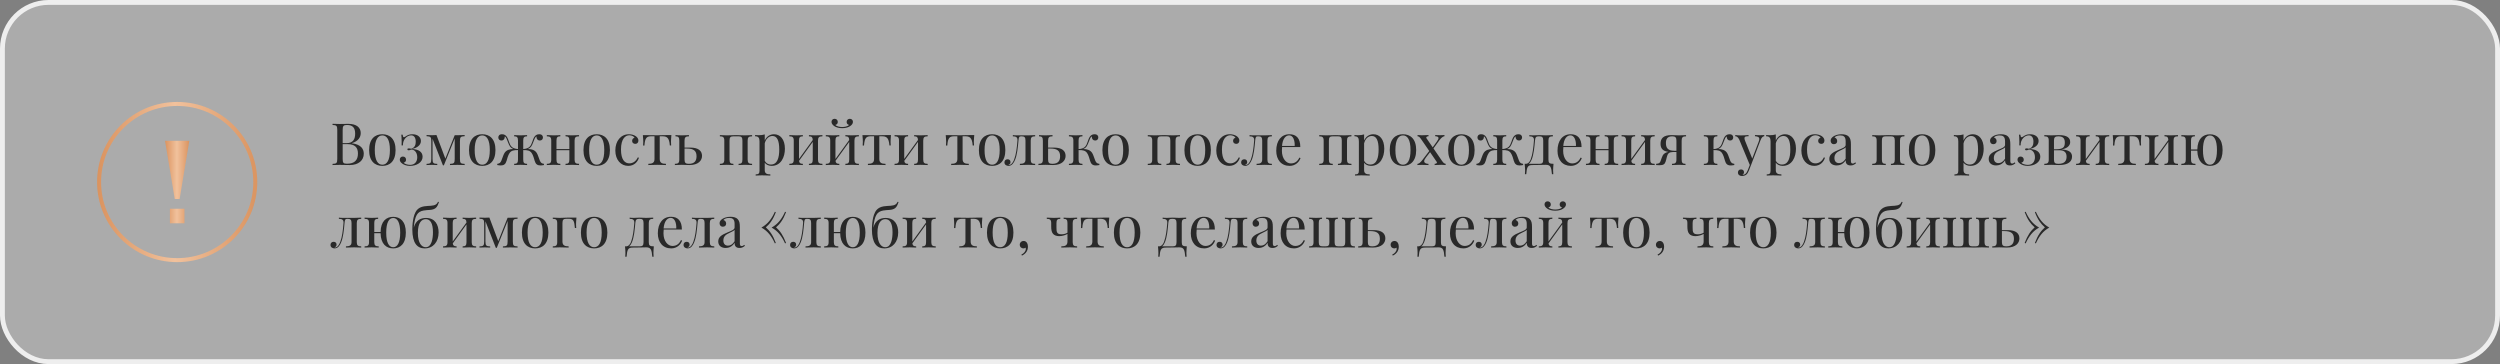 <?xml version="1.0" encoding="UTF-8"?> <svg xmlns="http://www.w3.org/2000/svg" width="515" height="75" viewBox="0 0 515 75" fill="none"><rect x="0" y="0" width="515" height="75" fill="#808080" stroke="none"/><rect x="0.5" y="0.5" width="514" height="74" rx="9.5" fill="#F2F2F2" fill-opacity="0.38" stroke="#EEEEEE"></rect><path d="M72.488 29.488V29.512C74.387 29.764 74.938 30.701 74.938 31.674C74.938 33.039 73.853 34 72.055 34C71.697 34 70.977 33.965 69.992 33.965C69.43 33.965 68.838 33.977 68.504 34V33.76C69.318 33.725 69.477 33.602 69.477 32.728V26.775C69.477 25.902 69.318 25.779 68.504 25.744V25.504C68.838 25.527 69.441 25.539 69.969 25.539C70.725 25.539 71.492 25.516 71.779 25.516C73.461 25.516 74.311 26.295 74.311 27.402C74.311 28.252 73.83 29.078 72.488 29.488ZM71.481 25.744C70.748 25.744 70.59 25.949 70.59 26.775V29.488H71.398C72.811 29.488 73.162 28.574 73.162 27.531C73.162 26.354 72.682 25.744 71.481 25.744ZM71.492 33.725C73.062 33.725 73.736 32.969 73.736 31.621C73.736 30.402 73.121 29.693 71.598 29.693H70.59V32.728C70.59 33.566 70.748 33.725 71.492 33.725ZM78.764 27.654C80.287 27.654 81.488 28.609 81.488 30.918C81.488 33.221 80.287 34.17 78.764 34.17C77.24 34.17 76.039 33.221 76.039 30.918C76.039 28.609 77.24 27.654 78.764 27.654ZM78.764 27.895C77.856 27.895 77.205 28.768 77.205 30.918C77.205 33.062 77.856 33.93 78.764 33.93C79.678 33.93 80.322 33.062 80.322 30.918C80.322 28.768 79.678 27.895 78.764 27.895ZM84.945 27.654C86.023 27.654 86.709 28.229 86.709 29.055C86.697 30.039 85.701 30.508 84.887 30.701C86.205 30.748 87.055 31.275 87.055 32.295C87.055 33.449 85.836 34.17 84.465 34.17C83.768 34.17 83.275 33.977 82.918 33.736C82.596 33.52 82.356 33.256 82.356 32.898C82.356 32.512 82.619 32.248 82.988 32.248C83.363 32.248 83.65 32.488 83.65 32.898C83.65 33.232 83.445 33.449 83.147 33.508C83.287 33.748 83.926 33.965 84.477 33.965C85.449 33.965 85.953 33.303 85.953 32.395C85.953 31.504 85.484 30.818 84.693 30.807C84.535 30.895 84.359 30.965 84.189 30.965C84.031 30.965 83.926 30.906 83.926 30.76C83.926 30.613 84.031 30.566 84.201 30.566C84.359 30.566 84.535 30.602 84.705 30.643C85.438 30.426 85.643 29.846 85.643 29.201C85.643 28.422 85.344 27.883 84.705 27.883C83.844 27.883 82.965 28.709 83 29.957H82.725C82.736 29.688 82.742 29.441 82.742 29.219C82.742 28.504 82.695 28.029 82.666 27.748H82.941C82.988 28.094 83.047 28.275 83.205 28.275C83.299 28.275 83.434 28.193 83.615 28.07C83.902 27.883 84.272 27.654 84.945 27.654ZM95.721 27.818V28.059C94.9 28.094 94.748 28.217 94.748 29.09V32.728C94.748 33.602 94.9 33.725 95.721 33.76V34C95.346 33.977 94.783 33.965 94.232 33.965C93.606 33.965 93.031 33.977 92.697 34V33.76C93.512 33.725 93.67 33.602 93.67 32.728V28.516L91.438 34.059H91.244L89.106 28.586V32.728C89.106 33.602 89.264 33.725 90.078 33.76V34C89.791 33.977 89.393 33.965 88.988 33.965C88.578 33.965 88.133 33.977 87.869 34V33.76C88.689 33.725 88.842 33.602 88.842 32.728V29.09C88.842 28.217 88.689 28.094 87.869 28.059V27.818C88.133 27.842 88.578 27.854 88.988 27.854C89.334 27.854 89.644 27.842 89.914 27.818L91.742 32.676L93.67 27.854H94.232C94.783 27.854 95.334 27.842 95.721 27.818ZM99.342 27.654C100.865 27.654 102.066 28.609 102.066 30.918C102.066 33.221 100.865 34.17 99.342 34.17C97.818 34.17 96.617 33.221 96.617 30.918C96.617 28.609 97.818 27.654 99.342 27.654ZM99.342 27.895C98.434 27.895 97.783 28.768 97.783 30.918C97.783 33.062 98.434 33.93 99.342 33.93C100.256 33.93 100.9 33.062 100.9 30.918C100.9 28.768 100.256 27.895 99.342 27.895ZM111.207 33.086C111.389 33.496 111.564 33.701 112.057 33.748V34C111.805 34.047 111.553 34.082 111.33 34.082C110.703 34.082 110.346 33.83 110.141 33.121C110.018 32.717 109.842 31.961 109.502 31.492C109.15 31.012 108.641 30.9 107.785 30.918V32.887C107.785 33.555 108.002 33.748 108.582 33.748V34C108.33 33.988 107.75 33.953 107.246 33.953C106.742 33.953 106.168 33.988 105.916 34V33.748C106.49 33.748 106.707 33.555 106.707 32.887V30.918C105.91 30.9 105.348 31 104.99 31.492C104.645 31.973 104.439 32.846 104.357 33.121C104.152 33.83 103.789 34.082 103.168 34.082C102.939 34.082 102.688 34.047 102.436 34V33.748C102.928 33.701 103.109 33.496 103.285 33.086C103.49 32.617 103.66 31.949 103.924 31.516C104.316 30.895 104.955 30.719 105.764 30.689C105.113 30.467 104.896 29.939 104.68 29.383C104.439 28.756 104.27 28.229 103.982 28.094V28.182C103.982 28.639 103.719 28.949 103.285 28.949C102.893 28.949 102.652 28.674 102.652 28.311C102.652 27.977 102.857 27.654 103.42 27.654C104.357 27.654 104.609 28.504 104.838 29.178C105.154 30.109 105.441 30.596 106.707 30.707V28.949C106.707 28.275 106.49 28.082 105.916 28.082V27.83C106.168 27.842 106.742 27.883 107.246 27.883C107.75 27.883 108.33 27.842 108.582 27.83V28.082C108.002 28.082 107.785 28.275 107.785 28.949V30.707C109.051 30.596 109.344 30.109 109.66 29.178C109.889 28.504 110.141 27.654 111.078 27.654C111.641 27.654 111.846 27.977 111.846 28.311C111.846 28.674 111.605 28.949 111.207 28.949C110.773 28.949 110.51 28.639 110.51 28.182V28.094C110.223 28.229 110.064 28.732 109.812 29.383C109.602 29.939 109.385 30.467 108.734 30.689C109.637 30.719 110.217 30.953 110.574 31.516C110.838 31.949 111.002 32.617 111.207 33.086ZM119.281 27.83V28.082C118.619 28.082 118.367 28.275 118.367 28.949V32.887C118.367 33.555 118.619 33.748 119.281 33.748V34C119.006 33.988 118.367 33.953 117.84 33.953C117.312 33.953 116.75 33.988 116.498 34V33.748C117.072 33.748 117.289 33.555 117.289 32.887V30.941H114.635V32.887C114.635 33.555 114.852 33.748 115.432 33.748V34C115.18 33.988 114.611 33.953 114.084 33.953C113.557 33.953 112.918 33.988 112.643 34V33.748C113.305 33.748 113.557 33.555 113.557 32.887V28.949C113.557 28.275 113.305 28.082 112.643 28.082V27.83C112.918 27.842 113.557 27.883 114.084 27.883C114.611 27.883 115.18 27.842 115.432 27.83V28.082C114.852 28.082 114.635 28.275 114.635 28.949V30.701H117.289V28.949C117.289 28.275 117.072 28.082 116.498 28.082V27.83C116.75 27.842 117.312 27.883 117.84 27.883C118.367 27.883 119.006 27.842 119.281 27.83ZM122.92 27.654C124.443 27.654 125.645 28.609 125.645 30.918C125.645 33.221 124.443 34.17 122.92 34.17C121.396 34.17 120.195 33.221 120.195 30.918C120.195 28.609 121.396 27.654 122.92 27.654ZM122.92 27.895C122.012 27.895 121.361 28.768 121.361 30.918C121.361 33.062 122.012 33.93 122.92 33.93C123.834 33.93 124.479 33.062 124.479 30.918C124.479 28.768 123.834 27.895 122.92 27.895ZM129.553 27.654C130.057 27.654 130.561 27.783 130.947 28.035C131.305 28.275 131.51 28.598 131.51 28.961C131.51 29.395 131.234 29.635 130.877 29.635C130.514 29.635 130.215 29.418 130.215 29.031C130.215 28.674 130.443 28.445 130.719 28.369C130.561 28.082 130.098 27.865 129.641 27.865C128.85 27.865 127.924 28.539 127.924 30.807C127.924 32.934 128.727 33.654 129.652 33.654C130.273 33.654 130.971 33.326 131.393 32.418L131.621 32.5C131.381 33.279 130.695 34.17 129.412 34.17C127.924 34.17 126.758 32.969 126.758 30.988C126.758 29.02 127.912 27.654 129.553 27.654ZM137.152 27.83H138.307C138.248 28.398 138.225 28.949 138.225 29.225C138.225 29.512 138.236 29.787 138.26 29.969H137.984C137.861 28.311 137.357 28.07 136.373 28.07H135.904V32.764C135.904 33.543 136.385 33.748 137.182 33.748V34C136.807 33.988 136.109 33.953 135.365 33.953C134.621 33.953 133.93 33.988 133.555 34V33.748C134.346 33.748 134.826 33.543 134.826 32.764V28.07H134.24C133.256 28.07 132.869 28.322 132.752 29.98H132.477C132.5 29.799 132.512 29.523 132.512 29.236C132.512 28.961 132.488 28.41 132.43 27.842H133.578C134.117 27.842 134.756 27.865 135.354 27.865C135.957 27.865 136.613 27.83 137.152 27.83ZM141.014 30.402H142.203C143.943 30.402 144.617 31.135 144.617 32.113C144.617 33.004 143.943 34 142.021 34C141.582 34 141.014 33.953 140.439 33.953C139.936 33.953 139.297 33.988 139.021 34V33.748C139.684 33.748 139.936 33.555 139.936 32.887V28.949C139.936 28.275 139.719 28.082 139.145 28.082V27.83C139.396 27.842 139.959 27.883 140.486 27.883C141.014 27.883 141.652 27.842 141.928 27.83V28.082C141.266 28.082 141.014 28.275 141.014 28.949V30.402ZM141.893 33.748C143.176 33.748 143.486 33.016 143.486 32.19C143.486 31.082 142.912 30.602 141.494 30.602H141.014V32.887C141.014 33.531 141.242 33.748 141.893 33.748ZM154.93 27.83V28.082C154.268 28.082 154.016 28.275 154.016 28.949V32.887C154.016 33.555 154.268 33.748 154.93 33.748V34C154.654 33.988 154.016 33.953 153.488 33.953C152.961 33.953 152.398 33.988 152.146 34V33.748C152.721 33.748 152.938 33.555 152.938 32.887V28.949C152.938 28.275 152.721 28.082 152.146 28.082H151.08C150.5 28.082 150.283 28.275 150.283 28.949V32.887C150.283 33.555 150.5 33.748 151.08 33.748V34C150.828 33.988 150.26 33.953 149.732 33.953C149.205 33.953 148.566 33.988 148.291 34V33.748C148.953 33.748 149.205 33.555 149.205 32.887V28.949C149.205 28.275 148.953 28.082 148.291 28.082V27.83C148.566 27.842 149.205 27.883 149.732 27.883C150.5 27.883 151.051 27.83 151.678 27.83C152.299 27.83 152.721 27.883 153.488 27.883C154.016 27.883 154.654 27.842 154.93 27.83ZM159.459 27.654C160.719 27.654 161.691 28.697 161.691 30.631C161.691 32.365 160.895 34.17 158.943 34.17C158.316 34.17 157.807 33.895 157.537 33.52V35.055C157.537 35.74 157.971 35.922 158.691 35.922V36.174C158.34 36.162 157.66 36.121 156.963 36.121C156.459 36.121 155.92 36.162 155.668 36.174V35.922C156.242 35.922 156.459 35.752 156.459 35.178V29.131C156.459 28.41 156.242 28.07 155.545 28.07V27.818C155.797 27.842 156.049 27.854 156.289 27.854C156.758 27.854 157.191 27.807 157.537 27.689V28.955C157.9 28.123 158.609 27.654 159.459 27.654ZM158.809 33.895C160.139 33.895 160.525 32.5 160.525 30.795C160.525 28.891 160.045 28.012 159.131 28.012C158.434 28.012 157.795 28.516 157.537 29.529V33.121C157.76 33.566 158.176 33.895 158.809 33.895ZM169.42 27.83V28.082C168.758 28.082 168.506 28.275 168.506 28.949V32.887C168.506 33.555 168.758 33.748 169.42 33.748V34C169.145 33.988 168.506 33.953 167.979 33.953C167.451 33.953 166.889 33.988 166.637 34V33.748C167.211 33.748 167.428 33.555 167.428 32.887V29.23L164.604 33.133C164.656 33.602 164.885 33.748 165.389 33.748V34C165.137 33.988 164.568 33.953 164.041 33.953C163.514 33.953 162.875 33.988 162.6 34V33.748C163.262 33.748 163.514 33.555 163.514 32.887V28.949C163.514 28.275 163.262 28.082 162.6 28.082V27.83C162.875 27.842 163.514 27.883 164.041 27.883C164.568 27.883 165.137 27.842 165.389 27.83V28.082C164.809 28.082 164.592 28.275 164.592 28.949V32.746L167.428 28.838C167.404 28.252 167.176 28.082 166.637 28.082V27.83C166.889 27.842 167.451 27.883 167.979 27.883C168.506 27.883 169.145 27.842 169.42 27.83ZM171.852 25.973C171.518 25.744 171.289 25.445 171.289 25.105C171.289 24.736 171.553 24.473 171.928 24.473C172.285 24.473 172.584 24.713 172.584 25.117C172.584 25.457 172.379 25.674 172.08 25.732C172.402 26.078 173.064 26.166 173.498 26.166C173.932 26.166 174.588 26.078 174.91 25.732C174.611 25.674 174.406 25.457 174.406 25.117C174.406 24.713 174.711 24.473 175.068 24.473C175.443 24.473 175.707 24.736 175.707 25.105C175.707 25.445 175.479 25.744 175.139 25.973C174.805 26.201 174.289 26.406 173.498 26.406C172.707 26.406 172.191 26.201 171.852 25.973ZM176.932 27.83V28.082C176.27 28.082 176.018 28.275 176.018 28.949V32.887C176.018 33.555 176.27 33.748 176.932 33.748V34C176.656 33.988 176.018 33.953 175.49 33.953C174.963 33.953 174.4 33.988 174.148 34V33.748C174.723 33.748 174.939 33.555 174.939 32.887V29.23L172.115 33.133C172.168 33.602 172.396 33.748 172.9 33.748V34C172.648 33.988 172.08 33.953 171.553 33.953C171.025 33.953 170.387 33.988 170.111 34V33.748C170.773 33.748 171.025 33.555 171.025 32.887V28.949C171.025 28.275 170.773 28.082 170.111 28.082V27.83C170.387 27.842 171.025 27.883 171.553 27.883C172.08 27.883 172.648 27.842 172.9 27.83V28.082C172.32 28.082 172.104 28.275 172.104 28.949V32.746L174.939 28.838C174.916 28.252 174.688 28.082 174.148 28.082V27.83C174.4 27.842 174.963 27.883 175.49 27.883C176.018 27.883 176.656 27.842 176.932 27.83ZM182.387 27.83H183.541C183.482 28.398 183.459 28.949 183.459 29.225C183.459 29.512 183.471 29.787 183.494 29.969H183.219C183.096 28.311 182.592 28.07 181.607 28.07H181.139V32.764C181.139 33.543 181.619 33.748 182.416 33.748V34C182.041 33.988 181.344 33.953 180.6 33.953C179.855 33.953 179.164 33.988 178.789 34V33.748C179.58 33.748 180.061 33.543 180.061 32.764V28.07H179.475C178.49 28.07 178.104 28.322 177.986 29.98H177.711C177.734 29.799 177.746 29.523 177.746 29.236C177.746 28.961 177.723 28.41 177.664 27.842H178.812C179.352 27.842 179.99 27.865 180.588 27.865C181.191 27.865 181.848 27.83 182.387 27.83ZM191.1 27.83V28.082C190.438 28.082 190.186 28.275 190.186 28.949V32.887C190.186 33.555 190.438 33.748 191.1 33.748V34C190.824 33.988 190.186 33.953 189.658 33.953C189.131 33.953 188.568 33.988 188.316 34V33.748C188.891 33.748 189.107 33.555 189.107 32.887V29.23L186.283 33.133C186.336 33.602 186.564 33.748 187.068 33.748V34C186.816 33.988 186.248 33.953 185.721 33.953C185.193 33.953 184.555 33.988 184.279 34V33.748C184.941 33.748 185.193 33.555 185.193 32.887V28.949C185.193 28.275 184.941 28.082 184.279 28.082V27.83C184.555 27.842 185.193 27.883 185.721 27.883C186.248 27.883 186.816 27.842 187.068 27.83V28.082C186.488 28.082 186.271 28.275 186.271 28.949V32.746L189.107 28.838C189.084 28.252 188.855 28.082 188.316 28.082V27.83C188.568 27.842 189.131 27.883 189.658 27.883C190.186 27.883 190.824 27.842 191.1 27.83ZM199.543 27.83H200.697C200.639 28.398 200.615 28.949 200.615 29.225C200.615 29.512 200.627 29.787 200.65 29.969H200.375C200.252 28.311 199.748 28.07 198.764 28.07H198.295V32.764C198.295 33.543 198.775 33.748 199.572 33.748V34C199.197 33.988 198.5 33.953 197.756 33.953C197.012 33.953 196.32 33.988 195.945 34V33.748C196.736 33.748 197.217 33.543 197.217 32.764V28.07H196.631C195.646 28.07 195.26 28.322 195.143 29.98H194.867C194.891 29.799 194.902 29.523 194.902 29.236C194.902 28.961 194.879 28.41 194.82 27.842H195.969C196.508 27.842 197.146 27.865 197.744 27.865C198.348 27.865 199.004 27.83 199.543 27.83ZM204.377 27.654C205.9 27.654 207.102 28.609 207.102 30.918C207.102 33.221 205.9 34.17 204.377 34.17C202.854 34.17 201.652 33.221 201.652 30.918C201.652 28.609 202.854 27.654 204.377 27.654ZM204.377 27.895C203.469 27.895 202.818 28.768 202.818 30.918C202.818 33.062 203.469 33.93 204.377 33.93C205.291 33.93 205.936 33.062 205.936 30.918C205.936 28.768 205.291 27.895 204.377 27.895ZM213.242 27.83V28.082C212.58 28.082 212.328 28.275 212.328 28.949V32.887C212.328 33.555 212.58 33.748 213.242 33.748V34C212.967 33.988 212.398 33.953 211.777 33.953C211.15 33.953 210.441 33.988 210.096 34V33.748C210.816 33.748 211.25 33.566 211.25 32.887V28.949C211.25 28.275 211.033 28.082 210.453 28.082H210.348C209.949 28.082 209.867 28.275 209.809 28.949C209.674 30.438 209.545 31.826 209.111 32.91C208.871 33.496 208.479 34.17 207.758 34.17C207.324 34.17 206.914 33.93 206.914 33.449C206.914 33.051 207.178 32.81 207.564 32.81C207.898 32.81 208.162 33.004 208.162 33.391C208.162 33.654 208.033 33.853 207.711 33.977C207.734 33.988 207.805 33.988 207.828 33.988C208.414 33.988 208.766 33.256 208.918 32.846C209.305 31.85 209.486 30.414 209.592 28.949C209.592 28.908 209.598 28.867 209.598 28.832C209.598 28.252 209.264 28.082 208.643 28.082V27.83C208.777 27.842 209.064 27.883 209.463 27.883H210.482C210.922 27.883 211.25 27.883 211.789 27.883C212.34 27.883 212.967 27.842 213.242 27.83ZM215.908 30.402H217.098C218.838 30.402 219.512 31.135 219.512 32.113C219.512 33.004 218.838 34 216.916 34C216.477 34 215.908 33.953 215.334 33.953C214.83 33.953 214.191 33.988 213.916 34V33.748C214.578 33.748 214.83 33.555 214.83 32.887V28.949C214.83 28.275 214.613 28.082 214.039 28.082V27.83C214.291 27.842 214.854 27.883 215.381 27.883C215.908 27.883 216.547 27.842 216.822 27.83V28.082C216.16 28.082 215.908 28.275 215.908 28.949V30.402ZM216.787 33.748C218.07 33.748 218.381 33.016 218.381 32.19C218.381 31.082 217.807 30.602 216.389 30.602H215.908V32.887C215.908 33.531 216.137 33.748 216.787 33.748ZM225.623 33.086C225.805 33.496 225.986 33.701 226.473 33.748V34C226.209 34.047 225.957 34.082 225.734 34.082C225.014 34.082 224.738 33.725 224.557 33.121C224.434 32.717 224.258 31.961 223.918 31.492C223.566 31.006 223.051 30.9 222.189 30.918V32.887C222.189 33.555 222.406 33.748 222.986 33.748V34C222.734 33.988 222.154 33.953 221.627 33.953C221.1 33.953 220.473 33.988 220.197 34V33.748C220.859 33.748 221.111 33.555 221.111 32.887V28.949C221.111 28.275 220.859 28.082 220.197 28.082V27.83C220.473 27.842 221.1 27.883 221.627 27.883C222.154 27.883 222.734 27.842 222.986 27.83V28.082C222.406 28.082 222.189 28.275 222.189 28.949V30.713C223.467 30.631 223.76 30.086 224.064 29.178C224.293 28.504 224.545 27.654 225.482 27.654C226.045 27.654 226.25 27.977 226.25 28.311C226.25 28.674 226.01 28.949 225.611 28.949C225.178 28.949 224.914 28.639 224.914 28.182V28.094C224.65 28.217 224.51 28.621 224.217 29.383C224 29.945 223.789 30.473 223.139 30.689C223.965 30.707 224.609 30.918 224.99 31.516C225.254 31.938 225.418 32.617 225.623 33.086ZM229.818 27.654C231.342 27.654 232.543 28.609 232.543 30.918C232.543 33.221 231.342 34.17 229.818 34.17C228.295 34.17 227.094 33.221 227.094 30.918C227.094 28.609 228.295 27.654 229.818 27.654ZM229.818 27.895C228.91 27.895 228.26 28.768 228.26 30.918C228.26 33.062 228.91 33.93 229.818 33.93C230.732 33.93 231.377 33.062 231.377 30.918C231.377 28.768 230.732 27.895 229.818 27.895ZM243.078 27.83V28.082C242.416 28.082 242.164 28.275 242.164 28.949V32.887C242.164 33.555 242.416 33.748 243.078 33.748V34C242.803 33.988 242.164 33.953 241.637 33.953C241.109 33.953 240.547 33.988 240.295 34V33.748C240.869 33.748 241.086 33.555 241.086 32.887V28.949C241.086 28.275 240.869 28.082 240.295 28.082H239.229C238.648 28.082 238.432 28.275 238.432 28.949V32.887C238.432 33.555 238.648 33.748 239.229 33.748V34C238.977 33.988 238.408 33.953 237.881 33.953C237.354 33.953 236.715 33.988 236.439 34V33.748C237.102 33.748 237.354 33.555 237.354 32.887V28.949C237.354 28.275 237.102 28.082 236.439 28.082V27.83C236.715 27.842 237.354 27.883 237.881 27.883C238.648 27.883 239.199 27.83 239.826 27.83C240.447 27.83 240.869 27.883 241.637 27.883C242.164 27.883 242.803 27.842 243.078 27.83ZM246.717 27.654C248.24 27.654 249.441 28.609 249.441 30.918C249.441 33.221 248.24 34.17 246.717 34.17C245.193 34.17 243.992 33.221 243.992 30.918C243.992 28.609 245.193 27.654 246.717 27.654ZM246.717 27.895C245.809 27.895 245.158 28.768 245.158 30.918C245.158 33.062 245.809 33.93 246.717 33.93C247.631 33.93 248.275 33.062 248.275 30.918C248.275 28.768 247.631 27.895 246.717 27.895ZM253.35 27.654C253.854 27.654 254.357 27.783 254.744 28.035C255.102 28.275 255.307 28.598 255.307 28.961C255.307 29.395 255.031 29.635 254.674 29.635C254.311 29.635 254.012 29.418 254.012 29.031C254.012 28.674 254.24 28.445 254.516 28.369C254.357 28.082 253.895 27.865 253.438 27.865C252.646 27.865 251.721 28.539 251.721 30.807C251.721 32.934 252.523 33.654 253.449 33.654C254.07 33.654 254.768 33.326 255.189 32.418L255.418 32.5C255.178 33.279 254.492 34.17 253.209 34.17C251.721 34.17 250.555 32.969 250.555 30.988C250.555 29.02 251.709 27.654 253.35 27.654ZM262.004 27.83V28.082C261.342 28.082 261.09 28.275 261.09 28.949V32.887C261.09 33.555 261.342 33.748 262.004 33.748V34C261.729 33.988 261.16 33.953 260.539 33.953C259.912 33.953 259.203 33.988 258.857 34V33.748C259.578 33.748 260.012 33.566 260.012 32.887V28.949C260.012 28.275 259.795 28.082 259.215 28.082H259.109C258.711 28.082 258.629 28.275 258.57 28.949C258.436 30.438 258.307 31.826 257.873 32.91C257.633 33.496 257.24 34.17 256.52 34.17C256.086 34.17 255.676 33.93 255.676 33.449C255.676 33.051 255.939 32.81 256.326 32.81C256.66 32.81 256.924 33.004 256.924 33.391C256.924 33.654 256.795 33.853 256.473 33.977C256.496 33.988 256.566 33.988 256.59 33.988C257.176 33.988 257.527 33.256 257.68 32.846C258.066 31.85 258.248 30.414 258.354 28.949C258.354 28.908 258.359 28.867 258.359 28.832C258.359 28.252 258.025 28.082 257.404 28.082V27.83C257.539 27.842 257.826 27.883 258.225 27.883H259.244C259.684 27.883 260.012 27.883 260.551 27.883C261.102 27.883 261.729 27.842 262.004 27.83ZM267.67 32.465L267.91 32.559C267.646 33.361 266.855 34.17 265.666 34.17C263.926 34.17 262.906 32.898 262.906 31.059C262.906 28.949 263.973 27.654 265.619 27.654C267.025 27.654 267.863 28.48 267.863 30.291H264.113C264.084 30.52 264.072 30.795 264.072 31.059C264.072 32.705 264.986 33.666 265.906 33.666C266.627 33.666 267.254 33.361 267.67 32.465ZM265.572 27.883C264.857 27.883 264.225 28.551 264.096 30.062H266.709C266.75 28.891 266.375 27.883 265.572 27.883ZM278.398 27.83V28.082C277.736 28.082 277.484 28.275 277.484 28.949V32.887C277.484 33.555 277.736 33.748 278.398 33.748V34C278.123 33.988 277.484 33.953 276.957 33.953C276.43 33.953 275.867 33.988 275.615 34V33.748C276.189 33.748 276.406 33.555 276.406 32.887V28.949C276.406 28.275 276.189 28.082 275.615 28.082H274.549C273.969 28.082 273.752 28.275 273.752 28.949V32.887C273.752 33.555 273.969 33.748 274.549 33.748V34C274.297 33.988 273.729 33.953 273.201 33.953C272.674 33.953 272.035 33.988 271.76 34V33.748C272.422 33.748 272.674 33.555 272.674 32.887V28.949C272.674 28.275 272.422 28.082 271.76 28.082V27.83C272.035 27.842 272.674 27.883 273.201 27.883C273.969 27.883 274.52 27.83 275.146 27.83C275.768 27.83 276.189 27.883 276.957 27.883C277.484 27.883 278.123 27.842 278.398 27.83ZM282.928 27.654C284.188 27.654 285.16 28.697 285.16 30.631C285.16 32.365 284.363 34.17 282.412 34.17C281.785 34.17 281.275 33.895 281.006 33.52V35.055C281.006 35.74 281.439 35.922 282.16 35.922V36.174C281.809 36.162 281.129 36.121 280.432 36.121C279.928 36.121 279.389 36.162 279.137 36.174V35.922C279.711 35.922 279.928 35.752 279.928 35.178V29.131C279.928 28.41 279.711 28.07 279.014 28.07V27.818C279.266 27.842 279.518 27.854 279.758 27.854C280.227 27.854 280.66 27.807 281.006 27.689V28.955C281.369 28.123 282.078 27.654 282.928 27.654ZM282.277 33.895C283.607 33.895 283.994 32.5 283.994 30.795C283.994 28.891 283.514 28.012 282.6 28.012C281.902 28.012 281.264 28.516 281.006 29.529V33.121C281.229 33.566 281.645 33.895 282.277 33.895ZM289.01 27.654C290.533 27.654 291.734 28.609 291.734 30.918C291.734 33.221 290.533 34.17 289.01 34.17C287.486 34.17 286.285 33.221 286.285 30.918C286.285 28.609 287.486 27.654 289.01 27.654ZM289.01 27.895C288.102 27.895 287.451 28.768 287.451 30.918C287.451 33.062 288.102 33.93 289.01 33.93C289.924 33.93 290.568 33.062 290.568 30.918C290.568 28.768 289.924 27.895 289.01 27.895ZM295.297 30.578L297.061 33.15C297.336 33.543 297.494 33.69 297.805 33.748V34C297.652 33.988 297.266 33.953 296.955 33.953C296.451 33.953 295.789 33.988 295.537 34V33.748C295.783 33.748 296.012 33.643 296.012 33.478C296.012 33.438 295.994 33.391 295.959 33.338L294.594 31.346L293.715 32.488C293.486 32.781 293.381 33.022 293.381 33.209C293.381 33.549 293.721 33.725 294.266 33.76V34C293.844 33.977 293.27 33.965 292.9 33.965C292.525 33.965 292.238 33.977 291.986 34V33.76C292.285 33.725 292.584 33.52 293.041 32.922L294.424 31.1L292.754 28.674C292.432 28.205 292.297 28.105 292.01 28.07V27.818C292.168 27.83 292.549 27.865 292.865 27.865C293.369 27.865 294.025 27.83 294.277 27.818V28.07C294.031 28.07 293.809 28.17 293.809 28.34C293.809 28.381 293.82 28.428 293.855 28.48L295.139 30.35L295.971 29.189C296.205 28.861 296.334 28.615 296.334 28.434C296.334 28.211 296.123 28.094 295.648 28.059V27.818C296.064 27.842 296.281 27.854 296.656 27.854C297.025 27.854 297.312 27.842 297.564 27.818V28.059C297.266 28.094 296.896 28.369 296.51 28.902L295.297 30.578ZM301.045 27.654C302.568 27.654 303.77 28.609 303.77 30.918C303.77 33.221 302.568 34.17 301.045 34.17C299.521 34.17 298.32 33.221 298.32 30.918C298.32 28.609 299.521 27.654 301.045 27.654ZM301.045 27.895C300.137 27.895 299.486 28.768 299.486 30.918C299.486 33.062 300.137 33.93 301.045 33.93C301.959 33.93 302.604 33.062 302.604 30.918C302.604 28.768 301.959 27.895 301.045 27.895ZM312.91 33.086C313.092 33.496 313.268 33.701 313.76 33.748V34C313.508 34.047 313.256 34.082 313.033 34.082C312.406 34.082 312.049 33.83 311.844 33.121C311.721 32.717 311.545 31.961 311.205 31.492C310.854 31.012 310.344 30.9 309.488 30.918V32.887C309.488 33.555 309.705 33.748 310.285 33.748V34C310.033 33.988 309.453 33.953 308.949 33.953C308.445 33.953 307.871 33.988 307.619 34V33.748C308.193 33.748 308.41 33.555 308.41 32.887V30.918C307.613 30.9 307.051 31 306.693 31.492C306.348 31.973 306.143 32.846 306.061 33.121C305.855 33.83 305.492 34.082 304.871 34.082C304.643 34.082 304.391 34.047 304.139 34V33.748C304.631 33.701 304.812 33.496 304.988 33.086C305.193 32.617 305.363 31.949 305.627 31.516C306.02 30.895 306.658 30.719 307.467 30.689C306.816 30.467 306.6 29.939 306.383 29.383C306.143 28.756 305.973 28.229 305.686 28.094V28.182C305.686 28.639 305.422 28.949 304.988 28.949C304.596 28.949 304.355 28.674 304.355 28.311C304.355 27.977 304.561 27.654 305.123 27.654C306.061 27.654 306.312 28.504 306.541 29.178C306.857 30.109 307.145 30.596 308.41 30.707V28.949C308.41 28.275 308.193 28.082 307.619 28.082V27.83C307.871 27.842 308.445 27.883 308.949 27.883C309.453 27.883 310.033 27.842 310.285 27.83V28.082C309.705 28.082 309.488 28.275 309.488 28.949V30.707C310.754 30.596 311.047 30.109 311.363 29.178C311.592 28.504 311.844 27.654 312.781 27.654C313.344 27.654 313.549 27.977 313.549 28.311C313.549 28.674 313.309 28.949 312.91 28.949C312.477 28.949 312.213 28.639 312.213 28.182V28.094C311.926 28.229 311.768 28.732 311.516 29.383C311.305 29.939 311.088 30.467 310.438 30.689C311.34 30.719 311.92 30.953 312.277 31.516C312.541 31.949 312.705 32.617 312.91 33.086ZM320.023 33.748C319.965 34.31 319.941 34.861 319.941 35.143C319.941 35.43 319.953 35.705 319.977 35.887H319.701C319.578 34.469 319.438 33.953 318.453 33.953C317.686 33.953 317.264 34 315.658 34C314.674 34 314.527 34.469 314.41 35.887H314.135C314.158 35.705 314.17 35.43 314.17 35.143C314.17 34.861 314.146 34.31 314.082 33.748H314.311C314.814 33.748 315.154 33.291 315.318 32.846C315.717 31.803 315.887 30.361 315.992 28.949C315.992 28.908 315.998 28.867 315.998 28.832C315.998 28.252 315.664 28.082 315.043 28.082V27.83C315.178 27.842 315.465 27.883 315.857 27.883C316.256 27.883 316.689 27.83 317.135 27.83C317.574 27.83 317.902 27.883 318.441 27.883C318.992 27.883 319.613 27.842 319.895 27.83V28.082C319.232 28.082 318.98 28.275 318.98 28.949V32.887C318.98 33.555 319.162 33.748 320.023 33.748ZM317.902 32.887V28.949C317.902 28.275 317.686 28.082 317.105 28.082H317C316.426 28.082 316.268 28.275 316.209 28.949C316.098 30.256 315.957 31.838 315.512 32.91C315.377 33.227 315.201 33.555 314.914 33.748H317.105C317.686 33.748 317.902 33.555 317.902 32.887ZM325.607 32.465L325.848 32.559C325.584 33.361 324.793 34.17 323.604 34.17C321.863 34.17 320.844 32.898 320.844 31.059C320.844 28.949 321.91 27.654 323.557 27.654C324.963 27.654 325.801 28.48 325.801 30.291H322.051C322.021 30.52 322.01 30.795 322.01 31.059C322.01 32.705 322.924 33.666 323.844 33.666C324.564 33.666 325.191 33.361 325.607 32.465ZM323.51 27.883C322.795 27.883 322.162 28.551 322.033 30.062H324.646C324.688 28.891 324.312 27.883 323.51 27.883ZM333.348 27.83V28.082C332.686 28.082 332.434 28.275 332.434 28.949V32.887C332.434 33.555 332.686 33.748 333.348 33.748V34C333.072 33.988 332.434 33.953 331.906 33.953C331.379 33.953 330.816 33.988 330.564 34V33.748C331.139 33.748 331.355 33.555 331.355 32.887V30.941H328.701V32.887C328.701 33.555 328.918 33.748 329.498 33.748V34C329.246 33.988 328.678 33.953 328.15 33.953C327.623 33.953 326.984 33.988 326.709 34V33.748C327.371 33.748 327.623 33.555 327.623 32.887V28.949C327.623 28.275 327.371 28.082 326.709 28.082V27.83C326.984 27.842 327.623 27.883 328.15 27.883C328.678 27.883 329.246 27.842 329.498 27.83V28.082C328.918 28.082 328.701 28.275 328.701 28.949V30.701H331.355V28.949C331.355 28.275 331.139 28.082 330.564 28.082V27.83C330.816 27.842 331.379 27.883 331.906 27.883C332.434 27.883 333.072 27.842 333.348 27.83ZM340.865 27.83V28.082C340.203 28.082 339.951 28.275 339.951 28.949V32.887C339.951 33.555 340.203 33.748 340.865 33.748V34C340.59 33.988 339.951 33.953 339.424 33.953C338.896 33.953 338.334 33.988 338.082 34V33.748C338.656 33.748 338.873 33.555 338.873 32.887V29.23L336.049 33.133C336.102 33.602 336.33 33.748 336.834 33.748V34C336.582 33.988 336.014 33.953 335.486 33.953C334.959 33.953 334.32 33.988 334.045 34V33.748C334.707 33.748 334.959 33.555 334.959 32.887V28.949C334.959 28.275 334.707 28.082 334.045 28.082V27.83C334.32 27.842 334.959 27.883 335.486 27.883C336.014 27.883 336.582 27.842 336.834 27.83V28.082C336.254 28.082 336.037 28.275 336.037 28.949V32.746L338.873 28.838C338.85 28.252 338.621 28.082 338.082 28.082V27.83C338.334 27.842 338.896 27.883 339.424 27.883C339.951 27.883 340.59 27.842 340.865 27.83ZM347.328 27.83V28.082C346.672 28.082 346.42 28.275 346.42 28.949V32.887C346.42 33.555 346.637 33.748 347.211 33.748V34C346.959 33.988 346.396 33.953 345.869 33.953C345.342 33.953 344.703 33.988 344.428 34V33.748C345.09 33.748 345.342 33.555 345.342 32.887V31.305L344.527 31.322C344.24 31.334 343.959 31.381 343.742 31.574C343.35 31.938 343.35 32.682 343.098 33.338C342.916 33.818 342.676 34.035 341.861 34.035C341.656 34.035 341.428 34.023 341.164 34V33.748C341.861 33.69 341.943 33.543 342.113 33.074C342.482 32.02 342.576 31.779 343.021 31.527C343.191 31.428 343.408 31.346 343.678 31.287C342.307 31.105 342.072 30.326 342.072 29.617C342.072 28.586 342.564 27.83 344.328 27.83C344.773 27.83 345.342 27.883 345.916 27.883C346.42 27.883 347.053 27.842 347.328 27.83ZM344.861 31.059L345.342 31.07V28.949C345.342 28.311 345.113 28.082 344.475 28.082C343.385 28.082 343.18 28.756 343.18 29.465C343.18 30.508 343.613 31.035 344.861 31.059ZM356.416 33.086C356.598 33.496 356.779 33.701 357.266 33.748V34C357.002 34.047 356.75 34.082 356.527 34.082C355.807 34.082 355.531 33.725 355.35 33.121C355.227 32.717 355.051 31.961 354.711 31.492C354.359 31.006 353.844 30.9 352.982 30.918V32.887C352.982 33.555 353.199 33.748 353.779 33.748V34C353.527 33.988 352.947 33.953 352.42 33.953C351.893 33.953 351.266 33.988 350.99 34V33.748C351.652 33.748 351.904 33.555 351.904 32.887V28.949C351.904 28.275 351.652 28.082 350.99 28.082V27.83C351.266 27.842 351.893 27.883 352.42 27.883C352.947 27.883 353.527 27.842 353.779 27.83V28.082C353.199 28.082 352.982 28.275 352.982 28.949V30.713C354.26 30.631 354.553 30.086 354.857 29.178C355.086 28.504 355.338 27.654 356.275 27.654C356.838 27.654 357.043 27.977 357.043 28.311C357.043 28.674 356.803 28.949 356.404 28.949C355.971 28.949 355.707 28.639 355.707 28.182V28.094C355.443 28.217 355.303 28.621 355.01 29.383C354.793 29.945 354.582 30.473 353.932 30.689C354.758 30.707 355.402 30.918 355.783 31.516C356.047 31.938 356.211 32.617 356.416 33.086ZM362.527 27.854C362.902 27.854 363.189 27.842 363.441 27.818V28.059C363.143 28.094 362.891 28.287 362.662 28.902L360.693 34.059L360.283 35.102C360.125 35.512 359.961 35.775 359.768 35.945C359.504 36.185 359.117 36.256 358.83 36.256C358.373 36.256 358.016 36.004 358.016 35.535C358.016 35.154 358.256 34.902 358.654 34.902C358.988 34.902 359.264 35.09 359.264 35.465C359.264 35.74 359.105 35.91 358.941 36.004C358.965 36.016 358.988 36.016 359.012 36.016C359.445 36.016 359.779 35.74 360.031 35.078L360.459 33.982L358.279 28.744C357.969 28.117 357.658 28.07 357.465 28.07V27.818C357.811 27.865 358.186 27.895 358.643 27.895C359.129 27.895 359.721 27.854 360.201 27.818V28.07C359.75 28.07 359.363 28.07 359.363 28.486C359.363 28.627 359.41 28.82 359.516 29.078L360.963 32.664L362.287 29.189C362.369 28.967 362.416 28.785 362.416 28.639C362.416 28.258 362.129 28.1 361.52 28.059V27.818C361.941 27.842 362.158 27.854 362.527 27.854ZM367.736 27.654C368.996 27.654 369.969 28.697 369.969 30.631C369.969 32.365 369.172 34.17 367.221 34.17C366.594 34.17 366.084 33.895 365.814 33.52V35.055C365.814 35.74 366.248 35.922 366.969 35.922V36.174C366.617 36.162 365.938 36.121 365.24 36.121C364.736 36.121 364.197 36.162 363.945 36.174V35.922C364.52 35.922 364.736 35.752 364.736 35.178V29.131C364.736 28.41 364.52 28.07 363.822 28.07V27.818C364.074 27.842 364.326 27.854 364.566 27.854C365.035 27.854 365.469 27.807 365.814 27.689V28.955C366.178 28.123 366.887 27.654 367.736 27.654ZM367.086 33.895C368.416 33.895 368.803 32.5 368.803 30.795C368.803 28.891 368.322 28.012 367.408 28.012C366.711 28.012 366.072 28.516 365.814 29.529V33.121C366.037 33.566 366.453 33.895 367.086 33.895ZM373.877 27.654C374.381 27.654 374.885 27.783 375.271 28.035C375.629 28.275 375.834 28.598 375.834 28.961C375.834 29.395 375.559 29.635 375.201 29.635C374.838 29.635 374.539 29.418 374.539 29.031C374.539 28.674 374.768 28.445 375.043 28.369C374.885 28.082 374.422 27.865 373.965 27.865C373.174 27.865 372.248 28.539 372.248 30.807C372.248 32.934 373.051 33.654 373.977 33.654C374.598 33.654 375.295 33.326 375.717 32.418L375.945 32.5C375.705 33.279 375.02 34.17 373.736 34.17C372.248 34.17 371.082 32.969 371.082 30.988C371.082 29.02 372.236 27.654 373.877 27.654ZM379.355 27.654C380.029 27.654 380.533 27.83 380.809 28.105C381.189 28.492 381.289 28.938 381.289 29.787V33.121C381.289 33.508 381.383 33.69 381.658 33.69C381.875 33.69 382.033 33.578 382.197 33.438L382.332 33.643C381.998 33.895 381.746 34.082 381.236 34.082C380.398 34.082 380.205 33.578 380.205 33.016C379.689 33.865 378.934 34.082 378.359 34.082C377.557 34.082 376.836 33.678 376.836 32.74C376.836 31.791 377.568 31.369 378.77 30.865C379.572 30.531 380.205 30.326 380.205 29.846V29.102C380.205 28.094 379.713 27.895 379.092 27.895C378.682 27.895 378.178 27.977 377.902 28.322C378.201 28.398 378.465 28.662 378.465 29.055C378.465 29.465 378.189 29.705 377.762 29.705C377.352 29.705 377.111 29.395 377.111 28.961C377.111 28.609 377.34 28.334 377.674 28.105C378.014 27.883 378.588 27.654 379.355 27.654ZM380.205 32.693V30.338C380.076 30.531 379.812 30.654 379.057 31.023C378.529 31.275 377.891 31.621 377.891 32.547C377.891 33.268 378.301 33.602 378.852 33.602C379.332 33.602 379.801 33.35 380.205 32.693ZM392.316 27.83V28.082C391.654 28.082 391.402 28.275 391.402 28.949V32.887C391.402 33.555 391.654 33.748 392.316 33.748V34C392.041 33.988 391.402 33.953 390.875 33.953C390.348 33.953 389.785 33.988 389.533 34V33.748C390.107 33.748 390.324 33.555 390.324 32.887V28.949C390.324 28.275 390.107 28.082 389.533 28.082H388.467C387.887 28.082 387.67 28.275 387.67 28.949V32.887C387.67 33.555 387.887 33.748 388.467 33.748V34C388.215 33.988 387.646 33.953 387.119 33.953C386.592 33.953 385.953 33.988 385.678 34V33.748C386.34 33.748 386.592 33.555 386.592 32.887V28.949C386.592 28.275 386.34 28.082 385.678 28.082V27.83C385.953 27.842 386.592 27.883 387.119 27.883C387.887 27.883 388.438 27.83 389.064 27.83C389.686 27.83 390.107 27.883 390.875 27.883C391.402 27.883 392.041 27.842 392.316 27.83ZM395.955 27.654C397.479 27.654 398.68 28.609 398.68 30.918C398.68 33.221 397.479 34.17 395.955 34.17C394.432 34.17 393.23 33.221 393.23 30.918C393.23 28.609 394.432 27.654 395.955 27.654ZM395.955 27.895C395.047 27.895 394.396 28.768 394.396 30.918C394.396 33.062 395.047 33.93 395.955 33.93C396.869 33.93 397.514 33.062 397.514 30.918C397.514 28.768 396.869 27.895 395.955 27.895ZM406.408 27.654C407.668 27.654 408.641 28.697 408.641 30.631C408.641 32.365 407.844 34.17 405.893 34.17C405.266 34.17 404.756 33.895 404.486 33.52V35.055C404.486 35.74 404.92 35.922 405.641 35.922V36.174C405.289 36.162 404.609 36.121 403.912 36.121C403.408 36.121 402.869 36.162 402.617 36.174V35.922C403.191 35.922 403.408 35.752 403.408 35.178V29.131C403.408 28.41 403.191 28.07 402.494 28.07V27.818C402.746 27.842 402.998 27.854 403.238 27.854C403.707 27.854 404.141 27.807 404.486 27.689V28.955C404.85 28.123 405.559 27.654 406.408 27.654ZM405.758 33.895C407.088 33.895 407.475 32.5 407.475 30.795C407.475 28.891 406.994 28.012 406.08 28.012C405.383 28.012 404.744 28.516 404.486 29.529V33.121C404.709 33.566 405.125 33.895 405.758 33.895ZM412.191 27.654C412.865 27.654 413.369 27.83 413.645 28.105C414.025 28.492 414.125 28.938 414.125 29.787V33.121C414.125 33.508 414.219 33.69 414.494 33.69C414.711 33.69 414.869 33.578 415.033 33.438L415.168 33.643C414.834 33.895 414.582 34.082 414.072 34.082C413.234 34.082 413.041 33.578 413.041 33.016C412.525 33.865 411.77 34.082 411.195 34.082C410.393 34.082 409.672 33.678 409.672 32.74C409.672 31.791 410.404 31.369 411.605 30.865C412.408 30.531 413.041 30.326 413.041 29.846V29.102C413.041 28.094 412.549 27.895 411.928 27.895C411.518 27.895 411.014 27.977 410.738 28.322C411.037 28.398 411.301 28.662 411.301 29.055C411.301 29.465 411.025 29.705 410.598 29.705C410.188 29.705 409.947 29.395 409.947 28.961C409.947 28.609 410.176 28.334 410.51 28.105C410.85 27.883 411.424 27.654 412.191 27.654ZM413.041 32.693V30.338C412.912 30.531 412.648 30.654 411.893 31.023C411.365 31.275 410.727 31.621 410.727 32.547C410.727 33.268 411.137 33.602 411.688 33.602C412.168 33.602 412.637 33.35 413.041 32.693ZM418.191 27.654C419.27 27.654 419.955 28.229 419.955 29.055C419.943 30.039 418.947 30.508 418.133 30.701C419.451 30.748 420.301 31.275 420.301 32.295C420.301 33.449 419.082 34.17 417.711 34.17C417.014 34.17 416.521 33.977 416.164 33.736C415.842 33.52 415.602 33.256 415.602 32.898C415.602 32.512 415.865 32.248 416.234 32.248C416.609 32.248 416.896 32.488 416.896 32.898C416.896 33.232 416.691 33.449 416.393 33.508C416.533 33.748 417.172 33.965 417.723 33.965C418.695 33.965 419.199 33.303 419.199 32.395C419.199 31.504 418.73 30.818 417.939 30.807C417.781 30.895 417.605 30.965 417.436 30.965C417.277 30.965 417.172 30.906 417.172 30.76C417.172 30.613 417.277 30.566 417.447 30.566C417.605 30.566 417.781 30.602 417.951 30.643C418.684 30.426 418.889 29.846 418.889 29.201C418.889 28.422 418.59 27.883 417.951 27.883C417.09 27.883 416.211 28.709 416.246 29.957H415.971C415.982 29.688 415.988 29.441 415.988 29.219C415.988 28.504 415.941 28.029 415.912 27.748H416.188C416.234 28.094 416.293 28.275 416.451 28.275C416.545 28.275 416.68 28.193 416.861 28.07C417.148 27.883 417.518 27.654 418.191 27.654ZM424.648 30.783C426.23 30.865 426.84 31.387 426.84 32.26C426.84 33.221 426.131 34 424.15 34C423.664 34 423.131 33.953 422.545 33.953C422.041 33.953 421.402 33.988 421.127 34V33.748C421.789 33.748 422.041 33.555 422.041 32.887V28.949C422.041 28.275 421.789 28.082 421.127 28.082V27.83C421.402 27.842 422.041 27.883 422.545 27.883C423.119 27.883 423.688 27.83 424.115 27.83C425.879 27.83 426.459 28.422 426.459 29.283C426.459 29.98 425.861 30.596 424.648 30.783ZM423.998 28.082C423.348 28.082 423.119 28.299 423.119 28.949V30.748H423.6C425.041 30.725 425.352 30.291 425.352 29.383C425.352 28.639 425.123 28.082 423.998 28.082ZM424.033 33.748C425.375 33.748 425.715 33.062 425.715 32.272C425.715 31.252 425.076 30.953 424.203 30.953H423.119V32.887C423.119 33.555 423.348 33.748 424.033 33.748ZM434.498 27.83V28.082C433.836 28.082 433.584 28.275 433.584 28.949V32.887C433.584 33.555 433.836 33.748 434.498 33.748V34C434.223 33.988 433.584 33.953 433.057 33.953C432.529 33.953 431.967 33.988 431.715 34V33.748C432.289 33.748 432.506 33.555 432.506 32.887V29.23L429.682 33.133C429.734 33.602 429.963 33.748 430.467 33.748V34C430.215 33.988 429.646 33.953 429.119 33.953C428.592 33.953 427.953 33.988 427.678 34V33.748C428.34 33.748 428.592 33.555 428.592 32.887V28.949C428.592 28.275 428.34 28.082 427.678 28.082V27.83C427.953 27.842 428.592 27.883 429.119 27.883C429.646 27.883 430.215 27.842 430.467 27.83V28.082C429.887 28.082 429.67 28.275 429.67 28.949V32.746L432.506 28.838C432.482 28.252 432.254 28.082 431.715 28.082V27.83C431.967 27.842 432.529 27.883 433.057 27.883C433.584 27.883 434.223 27.842 434.498 27.83ZM439.953 27.83H441.107C441.049 28.398 441.025 28.949 441.025 29.225C441.025 29.512 441.037 29.787 441.061 29.969H440.785C440.662 28.311 440.158 28.07 439.174 28.07H438.705V32.764C438.705 33.543 439.186 33.748 439.982 33.748V34C439.607 33.988 438.91 33.953 438.166 33.953C437.422 33.953 436.73 33.988 436.355 34V33.748C437.146 33.748 437.627 33.543 437.627 32.764V28.07H437.041C436.057 28.07 435.67 28.322 435.553 29.98H435.277C435.301 29.799 435.312 29.523 435.312 29.236C435.312 28.961 435.289 28.41 435.23 27.842H436.379C436.918 27.842 437.557 27.865 438.154 27.865C438.758 27.865 439.414 27.83 439.953 27.83ZM448.666 27.83V28.082C448.004 28.082 447.752 28.275 447.752 28.949V32.887C447.752 33.555 448.004 33.748 448.666 33.748V34C448.391 33.988 447.752 33.953 447.225 33.953C446.697 33.953 446.135 33.988 445.883 34V33.748C446.457 33.748 446.674 33.555 446.674 32.887V29.23L443.85 33.133C443.902 33.602 444.131 33.748 444.635 33.748V34C444.383 33.988 443.814 33.953 443.287 33.953C442.76 33.953 442.121 33.988 441.846 34V33.748C442.508 33.748 442.76 33.555 442.76 32.887V28.949C442.76 28.275 442.508 28.082 441.846 28.082V27.83C442.121 27.842 442.76 27.883 443.287 27.883C443.814 27.883 444.383 27.842 444.635 27.83V28.082C444.055 28.082 443.838 28.275 443.838 28.949V32.746L446.674 28.838C446.65 28.252 446.422 28.082 445.883 28.082V27.83C446.135 27.842 446.697 27.883 447.225 27.883C447.752 27.883 448.391 27.842 448.666 27.83ZM455.252 27.666C456.705 27.666 457.854 28.609 457.854 30.918C457.854 33.221 456.705 34.17 455.252 34.17C453.822 34.17 452.691 33.256 452.65 31.035H451.35V32.887C451.35 33.555 451.602 33.748 452.264 33.748V34C451.988 33.988 451.326 33.953 450.799 33.953C450.271 33.953 449.633 33.988 449.357 34V33.748C450.02 33.748 450.271 33.555 450.271 32.887V28.949C450.271 28.275 450.02 28.082 449.357 28.082V27.83C449.633 27.842 450.271 27.883 450.799 27.883C451.326 27.883 451.895 27.842 452.146 27.83V28.082C451.566 28.082 451.35 28.275 451.35 28.949V30.795H452.65C452.691 28.574 453.822 27.666 455.252 27.666ZM455.252 33.93C456.09 33.93 456.693 33.062 456.693 30.918C456.693 28.768 456.09 27.906 455.252 27.906C454.414 27.906 453.811 28.768 453.811 30.918C453.811 33.062 454.414 33.93 455.252 33.93ZM74.41 44.83V45.082C73.748 45.082 73.496 45.275 73.496 45.949V49.887C73.496 50.555 73.748 50.748 74.41 50.748V51C74.135 50.988 73.566 50.953 72.945 50.953C72.318 50.953 71.609 50.988 71.264 51V50.748C71.984 50.748 72.418 50.566 72.418 49.887V45.949C72.418 45.275 72.201 45.082 71.621 45.082H71.516C71.117 45.082 71.035 45.275 70.977 45.949C70.842 47.438 70.713 48.826 70.279 49.91C70.039 50.496 69.647 51.17 68.926 51.17C68.492 51.17 68.082 50.93 68.082 50.449C68.082 50.051 68.346 49.81 68.732 49.81C69.066 49.81 69.33 50.004 69.33 50.391C69.33 50.654 69.201 50.853 68.879 50.977C68.902 50.988 68.973 50.988 68.996 50.988C69.582 50.988 69.934 50.256 70.086 49.846C70.473 48.85 70.654 47.414 70.76 45.949C70.76 45.908 70.766 45.867 70.766 45.832C70.766 45.252 70.432 45.082 69.811 45.082V44.83C69.945 44.842 70.232 44.883 70.631 44.883H71.65C72.09 44.883 72.418 44.883 72.957 44.883C73.508 44.883 74.135 44.842 74.41 44.83ZM81.002 44.666C82.455 44.666 83.603 45.609 83.603 47.918C83.603 50.221 82.455 51.17 81.002 51.17C79.572 51.17 78.441 50.256 78.4 48.035H77.1V49.887C77.1 50.555 77.352 50.748 78.014 50.748V51C77.738 50.988 77.076 50.953 76.549 50.953C76.022 50.953 75.383 50.988 75.107 51V50.748C75.769 50.748 76.022 50.555 76.022 49.887V45.949C76.022 45.275 75.769 45.082 75.107 45.082V44.83C75.383 44.842 76.022 44.883 76.549 44.883C77.076 44.883 77.644 44.842 77.897 44.83V45.082C77.316 45.082 77.1 45.275 77.1 45.949V47.795H78.4C78.441 45.574 79.572 44.666 81.002 44.666ZM81.002 50.93C81.84 50.93 82.443 50.062 82.443 47.918C82.443 45.768 81.84 44.906 81.002 44.906C80.164 44.906 79.561 45.768 79.561 47.918C79.561 50.062 80.164 50.93 81.002 50.93ZM87.758 44.895C89.644 44.895 90.353 46.33 90.353 47.883C90.353 49.857 89.199 51.17 87.494 51.17C85.971 51.17 84.939 50.121 84.939 47.256C84.939 46.717 84.975 44.279 85.924 43.225C86.234 42.879 86.715 42.609 87.365 42.504C87.857 42.422 88.467 42.41 88.777 42.387C89.668 42.322 89.99 42.082 90.242 41.566L90.424 41.613C90.254 42.147 90.066 42.598 89.75 42.85C89.486 43.066 89.106 43.213 88.502 43.248C88.25 43.26 87.688 43.295 87.277 43.365C85.971 43.594 85.478 44.391 85.238 46.857L85.244 46.869C85.666 45.363 86.674 44.895 87.758 44.895ZM87.699 50.93C88.947 50.93 89.188 49.066 89.188 47.842C89.188 45.891 88.578 45.147 87.711 45.147C86.897 45.147 86.082 45.803 86.082 47.977C86.082 50.121 86.885 50.93 87.699 50.93ZM98.088 44.83V45.082C97.426 45.082 97.174 45.275 97.174 45.949V49.887C97.174 50.555 97.426 50.748 98.088 50.748V51C97.812 50.988 97.174 50.953 96.647 50.953C96.119 50.953 95.557 50.988 95.305 51V50.748C95.879 50.748 96.096 50.555 96.096 49.887V46.23L93.272 50.133C93.324 50.602 93.553 50.748 94.057 50.748V51C93.805 50.988 93.236 50.953 92.709 50.953C92.182 50.953 91.543 50.988 91.268 51V50.748C91.93 50.748 92.182 50.555 92.182 49.887V45.949C92.182 45.275 91.93 45.082 91.268 45.082V44.83C91.543 44.842 92.182 44.883 92.709 44.883C93.236 44.883 93.805 44.842 94.057 44.83V45.082C93.477 45.082 93.26 45.275 93.26 45.949V49.746L96.096 45.838C96.072 45.252 95.844 45.082 95.305 45.082V44.83C95.557 44.842 96.119 44.883 96.647 44.883C97.174 44.883 97.812 44.842 98.088 44.83ZM106.619 44.818V45.059C105.799 45.094 105.646 45.217 105.646 46.09V49.728C105.646 50.602 105.799 50.725 106.619 50.76V51C106.244 50.977 105.682 50.965 105.131 50.965C104.504 50.965 103.93 50.977 103.596 51V50.76C104.41 50.725 104.568 50.602 104.568 49.728V45.516L102.336 51.059H102.143L100.004 45.586V49.728C100.004 50.602 100.162 50.725 100.977 50.76V51C100.689 50.977 100.291 50.965 99.887 50.965C99.477 50.965 99.031 50.977 98.768 51V50.76C99.588 50.725 99.74 50.602 99.74 49.728V46.09C99.74 45.217 99.588 45.094 98.768 45.059V44.818C99.031 44.842 99.477 44.853 99.887 44.853C100.232 44.853 100.543 44.842 100.812 44.818L102.641 49.676L104.568 44.853H105.131C105.682 44.853 106.232 44.842 106.619 44.818ZM110.24 44.654C111.764 44.654 112.965 45.609 112.965 47.918C112.965 50.221 111.764 51.17 110.24 51.17C108.717 51.17 107.516 50.221 107.516 47.918C107.516 45.609 108.717 44.654 110.24 44.654ZM110.24 44.895C109.332 44.895 108.682 45.768 108.682 47.918C108.682 50.062 109.332 50.93 110.24 50.93C111.154 50.93 111.799 50.062 111.799 47.918C111.799 45.768 111.154 44.895 110.24 44.895ZM116.873 44.83H118.748C118.689 45.398 118.666 45.949 118.666 46.225C118.666 46.512 118.678 46.787 118.701 46.969H118.426C118.303 45.551 118.162 45.07 117.178 45.07H116.662C116.082 45.07 115.865 45.275 115.865 45.949V49.764C115.865 50.543 116.346 50.748 117.137 50.748V51C116.768 50.988 116.035 50.953 115.291 50.953C114.74 50.953 114.148 50.988 113.873 51V50.748C114.535 50.748 114.787 50.555 114.787 49.887V45.949C114.787 45.275 114.535 45.082 113.873 45.082V44.83C114.148 44.842 114.787 44.883 115.314 44.883C115.842 44.883 116.41 44.83 116.873 44.83ZM122.393 44.654C123.916 44.654 125.117 45.609 125.117 47.918C125.117 50.221 123.916 51.17 122.393 51.17C120.869 51.17 119.668 50.221 119.668 47.918C119.668 45.609 120.869 44.654 122.393 44.654ZM122.393 44.895C121.484 44.895 120.834 45.768 120.834 47.918C120.834 50.062 121.484 50.93 122.393 50.93C123.307 50.93 123.951 50.062 123.951 47.918C123.951 45.768 123.307 44.895 122.393 44.895ZM134.691 50.748C134.633 51.31 134.609 51.861 134.609 52.143C134.609 52.43 134.621 52.705 134.645 52.887H134.369C134.246 51.469 134.105 50.953 133.121 50.953C132.354 50.953 131.932 51 130.326 51C129.342 51 129.195 51.469 129.078 52.887H128.803C128.826 52.705 128.838 52.43 128.838 52.143C128.838 51.861 128.814 51.31 128.75 50.748H128.979C129.482 50.748 129.822 50.291 129.986 49.846C130.385 48.803 130.555 47.361 130.66 45.949C130.66 45.908 130.666 45.867 130.666 45.832C130.666 45.252 130.332 45.082 129.711 45.082V44.83C129.846 44.842 130.133 44.883 130.525 44.883C130.924 44.883 131.357 44.83 131.803 44.83C132.242 44.83 132.57 44.883 133.109 44.883C133.66 44.883 134.281 44.842 134.562 44.83V45.082C133.9 45.082 133.648 45.275 133.648 45.949V49.887C133.648 50.555 133.83 50.748 134.691 50.748ZM132.57 49.887V45.949C132.57 45.275 132.354 45.082 131.773 45.082H131.668C131.094 45.082 130.936 45.275 130.877 45.949C130.766 47.256 130.625 48.838 130.18 49.91C130.045 50.227 129.869 50.555 129.582 50.748H131.773C132.354 50.748 132.57 50.555 132.57 49.887ZM140.275 49.465L140.516 49.559C140.252 50.361 139.461 51.17 138.271 51.17C136.531 51.17 135.512 49.898 135.512 48.059C135.512 45.949 136.578 44.654 138.225 44.654C139.631 44.654 140.469 45.48 140.469 47.291H136.719C136.689 47.52 136.678 47.795 136.678 48.059C136.678 49.705 137.592 50.666 138.512 50.666C139.232 50.666 139.859 50.361 140.275 49.465ZM138.178 44.883C137.463 44.883 136.83 45.551 136.701 47.062H139.314C139.355 45.891 138.98 44.883 138.178 44.883ZM147.137 44.83V45.082C146.475 45.082 146.223 45.275 146.223 45.949V49.887C146.223 50.555 146.475 50.748 147.137 50.748V51C146.861 50.988 146.293 50.953 145.672 50.953C145.045 50.953 144.336 50.988 143.99 51V50.748C144.711 50.748 145.145 50.566 145.145 49.887V45.949C145.145 45.275 144.928 45.082 144.348 45.082H144.242C143.844 45.082 143.762 45.275 143.703 45.949C143.568 47.438 143.439 48.826 143.006 49.91C142.766 50.496 142.373 51.17 141.652 51.17C141.219 51.17 140.809 50.93 140.809 50.449C140.809 50.051 141.072 49.81 141.459 49.81C141.793 49.81 142.057 50.004 142.057 50.391C142.057 50.654 141.928 50.853 141.605 50.977C141.629 50.988 141.699 50.988 141.723 50.988C142.309 50.988 142.66 50.256 142.812 49.846C143.199 48.85 143.381 47.414 143.486 45.949C143.486 45.908 143.492 45.867 143.492 45.832C143.492 45.252 143.158 45.082 142.537 45.082V44.83C142.672 44.842 142.959 44.883 143.357 44.883H144.377C144.816 44.883 145.145 44.883 145.684 44.883C146.234 44.883 146.861 44.842 147.137 44.83ZM150.477 44.654C151.15 44.654 151.654 44.83 151.93 45.105C152.311 45.492 152.41 45.938 152.41 46.787V50.121C152.41 50.508 152.504 50.69 152.779 50.69C152.996 50.69 153.154 50.578 153.318 50.438L153.453 50.643C153.119 50.895 152.867 51.082 152.357 51.082C151.52 51.082 151.326 50.578 151.326 50.016C150.811 50.865 150.055 51.082 149.48 51.082C148.678 51.082 147.957 50.678 147.957 49.74C147.957 48.791 148.689 48.369 149.891 47.865C150.693 47.531 151.326 47.326 151.326 46.846V46.102C151.326 45.094 150.834 44.895 150.213 44.895C149.803 44.895 149.299 44.977 149.023 45.322C149.322 45.398 149.586 45.662 149.586 46.055C149.586 46.465 149.311 46.705 148.883 46.705C148.473 46.705 148.232 46.395 148.232 45.961C148.232 45.609 148.461 45.334 148.795 45.105C149.135 44.883 149.709 44.654 150.477 44.654ZM151.326 49.693V47.338C151.197 47.531 150.934 47.654 150.178 48.023C149.65 48.275 149.012 48.621 149.012 49.547C149.012 50.268 149.422 50.602 149.973 50.602C150.453 50.602 150.922 50.35 151.326 49.693ZM159.623 43.623L159.822 43.705C159.236 45.275 158.586 46.119 157.76 46.834C158.586 47.555 159.236 48.48 159.822 50.051L159.623 50.139C158.961 48.662 158.135 47.59 156.863 46.887V46.875C158.135 46.166 158.961 45.1 159.623 43.623ZM161.721 43.623L161.926 43.705C161.334 45.275 160.689 46.119 159.863 46.834C160.689 47.555 161.334 48.48 161.926 50.051L161.721 50.139C161.059 48.662 160.232 47.59 158.961 46.887V46.875C160.232 46.166 161.059 45.1 161.721 43.623ZM169.086 44.83V45.082C168.424 45.082 168.172 45.275 168.172 45.949V49.887C168.172 50.555 168.424 50.748 169.086 50.748V51C168.811 50.988 168.242 50.953 167.621 50.953C166.994 50.953 166.285 50.988 165.939 51V50.748C166.66 50.748 167.094 50.566 167.094 49.887V45.949C167.094 45.275 166.877 45.082 166.297 45.082H166.191C165.793 45.082 165.711 45.275 165.652 45.949C165.518 47.438 165.389 48.826 164.955 49.91C164.715 50.496 164.322 51.17 163.602 51.17C163.168 51.17 162.758 50.93 162.758 50.449C162.758 50.051 163.021 49.81 163.408 49.81C163.742 49.81 164.006 50.004 164.006 50.391C164.006 50.654 163.877 50.853 163.555 50.977C163.578 50.988 163.648 50.988 163.672 50.988C164.258 50.988 164.609 50.256 164.762 49.846C165.148 48.85 165.33 47.414 165.436 45.949C165.436 45.908 165.441 45.867 165.441 45.832C165.441 45.252 165.107 45.082 164.486 45.082V44.83C164.621 44.842 164.908 44.883 165.307 44.883H166.326C166.766 44.883 167.094 44.883 167.633 44.883C168.184 44.883 168.811 44.842 169.086 44.83ZM175.678 44.666C177.131 44.666 178.279 45.609 178.279 47.918C178.279 50.221 177.131 51.17 175.678 51.17C174.248 51.17 173.117 50.256 173.076 48.035H171.775V49.887C171.775 50.555 172.027 50.748 172.689 50.748V51C172.414 50.988 171.752 50.953 171.225 50.953C170.697 50.953 170.059 50.988 169.783 51V50.748C170.445 50.748 170.697 50.555 170.697 49.887V45.949C170.697 45.275 170.445 45.082 169.783 45.082V44.83C170.059 44.842 170.697 44.883 171.225 44.883C171.752 44.883 172.32 44.842 172.572 44.83V45.082C171.992 45.082 171.775 45.275 171.775 45.949V47.795H173.076C173.117 45.574 174.248 44.666 175.678 44.666ZM175.678 50.93C176.516 50.93 177.119 50.062 177.119 47.918C177.119 45.768 176.516 44.906 175.678 44.906C174.84 44.906 174.236 45.768 174.236 47.918C174.236 50.062 174.84 50.93 175.678 50.93ZM182.434 44.895C184.32 44.895 185.029 46.33 185.029 47.883C185.029 49.857 183.875 51.17 182.17 51.17C180.646 51.17 179.615 50.121 179.615 47.256C179.615 46.717 179.65 44.279 180.6 43.225C180.91 42.879 181.391 42.609 182.041 42.504C182.533 42.422 183.143 42.41 183.453 42.387C184.344 42.322 184.666 42.082 184.918 41.566L185.1 41.613C184.93 42.147 184.742 42.598 184.426 42.85C184.162 43.066 183.781 43.213 183.178 43.248C182.926 43.26 182.363 43.295 181.953 43.365C180.646 43.594 180.154 44.391 179.914 46.857L179.92 46.869C180.342 45.363 181.35 44.895 182.434 44.895ZM182.375 50.93C183.623 50.93 183.863 49.066 183.863 47.842C183.863 45.891 183.254 45.147 182.387 45.147C181.572 45.147 180.758 45.803 180.758 47.977C180.758 50.121 181.561 50.93 182.375 50.93ZM192.764 44.83V45.082C192.102 45.082 191.85 45.275 191.85 45.949V49.887C191.85 50.555 192.102 50.748 192.764 50.748V51C192.488 50.988 191.85 50.953 191.322 50.953C190.795 50.953 190.232 50.988 189.98 51V50.748C190.555 50.748 190.771 50.555 190.771 49.887V46.23L187.947 50.133C188 50.602 188.229 50.748 188.732 50.748V51C188.48 50.988 187.912 50.953 187.385 50.953C186.857 50.953 186.219 50.988 185.943 51V50.748C186.605 50.748 186.857 50.555 186.857 49.887V45.949C186.857 45.275 186.605 45.082 185.943 45.082V44.83C186.219 44.842 186.857 44.883 187.385 44.883C187.912 44.883 188.48 44.842 188.732 44.83V45.082C188.152 45.082 187.936 45.275 187.936 45.949V49.746L190.771 45.838C190.748 45.252 190.52 45.082 189.98 45.082V44.83C190.232 44.842 190.795 44.883 191.322 44.883C191.85 44.883 192.488 44.842 192.764 44.83ZM201.207 44.83H202.361C202.303 45.398 202.279 45.949 202.279 46.225C202.279 46.512 202.291 46.787 202.314 46.969H202.039C201.916 45.31 201.412 45.07 200.428 45.07H199.959V49.764C199.959 50.543 200.439 50.748 201.236 50.748V51C200.861 50.988 200.164 50.953 199.42 50.953C198.676 50.953 197.984 50.988 197.609 51V50.748C198.4 50.748 198.881 50.543 198.881 49.764V45.07H198.295C197.311 45.07 196.924 45.322 196.807 46.98H196.531C196.555 46.799 196.566 46.523 196.566 46.236C196.566 45.961 196.543 45.41 196.484 44.842H197.633C198.172 44.842 198.811 44.865 199.408 44.865C200.012 44.865 200.668 44.83 201.207 44.83ZM206.041 44.654C207.564 44.654 208.766 45.609 208.766 47.918C208.766 50.221 207.564 51.17 206.041 51.17C204.518 51.17 203.316 50.221 203.316 47.918C203.316 45.609 204.518 44.654 206.041 44.654ZM206.041 44.895C205.133 44.895 204.482 45.768 204.482 47.918C204.482 50.062 205.133 50.93 206.041 50.93C206.955 50.93 207.6 50.062 207.6 47.918C207.6 45.768 206.955 44.895 206.041 44.895ZM210.84 49.635C211.186 49.635 211.402 49.787 211.549 50.016C211.719 50.279 211.754 50.613 211.754 50.807C211.754 51.586 211.367 52.26 210.518 52.658L210.406 52.441C210.898 52.236 211.32 51.732 211.32 51.264C211.32 51.158 211.309 51.082 211.285 51.012C211.162 51.105 211.01 51.17 210.84 51.17C210.418 51.17 210.072 50.883 210.072 50.402C210.072 49.957 210.418 49.635 210.84 49.635ZM221.891 44.83V45.082C221.229 45.082 220.977 45.275 220.977 45.949V49.887C220.977 50.555 221.229 50.748 221.891 50.748V51C221.615 50.988 221.047 50.953 220.402 50.953C219.752 50.953 218.996 50.988 218.627 51V50.748C219.418 50.748 219.898 50.543 219.898 49.764V48.188C219.553 48.398 218.861 48.65 218.193 48.65C217.631 48.65 217.197 48.469 216.945 48.193C216.646 47.865 216.547 47.379 216.547 46.617V45.949C216.547 45.275 216.295 45.082 215.639 45.082V44.83C215.914 44.842 216.547 44.883 217.074 44.883C217.607 44.883 218.17 44.842 218.422 44.83V45.082C217.848 45.082 217.631 45.275 217.631 45.949V46.887C217.631 47.736 217.678 48.264 218.65 48.264C219.125 48.264 219.594 48.135 219.898 47.935V45.949C219.898 45.275 219.682 45.082 219.107 45.082V44.83C219.359 44.842 219.922 44.883 220.449 44.883C220.977 44.883 221.615 44.842 221.891 44.83ZM227.352 44.83H228.506C228.447 45.398 228.424 45.949 228.424 46.225C228.424 46.512 228.436 46.787 228.459 46.969H228.184C228.061 45.31 227.557 45.07 226.572 45.07H226.104V49.764C226.104 50.543 226.584 50.748 227.381 50.748V51C227.006 50.988 226.309 50.953 225.564 50.953C224.82 50.953 224.129 50.988 223.754 51V50.748C224.545 50.748 225.025 50.543 225.025 49.764V45.07H224.439C223.455 45.07 223.068 45.322 222.951 46.98H222.676C222.699 46.799 222.711 46.523 222.711 46.236C222.711 45.961 222.688 45.41 222.629 44.842H223.777C224.316 44.842 224.955 44.865 225.553 44.865C226.156 44.865 226.812 44.83 227.352 44.83ZM232.186 44.654C233.709 44.654 234.91 45.609 234.91 47.918C234.91 50.221 233.709 51.17 232.186 51.17C230.662 51.17 229.461 50.221 229.461 47.918C229.461 45.609 230.662 44.654 232.186 44.654ZM232.186 44.895C231.277 44.895 230.627 45.768 230.627 47.918C230.627 50.062 231.277 50.93 232.186 50.93C233.1 50.93 233.744 50.062 233.744 47.918C233.744 45.768 233.1 44.895 232.186 44.895ZM244.484 50.748C244.426 51.31 244.402 51.861 244.402 52.143C244.402 52.43 244.414 52.705 244.438 52.887H244.162C244.039 51.469 243.898 50.953 242.914 50.953C242.146 50.953 241.725 51 240.119 51C239.135 51 238.988 51.469 238.871 52.887H238.596C238.619 52.705 238.631 52.43 238.631 52.143C238.631 51.861 238.607 51.31 238.543 50.748H238.771C239.275 50.748 239.615 50.291 239.779 49.846C240.178 48.803 240.348 47.361 240.453 45.949C240.453 45.908 240.459 45.867 240.459 45.832C240.459 45.252 240.125 45.082 239.504 45.082V44.83C239.639 44.842 239.926 44.883 240.318 44.883C240.717 44.883 241.15 44.83 241.596 44.83C242.035 44.83 242.363 44.883 242.902 44.883C243.453 44.883 244.074 44.842 244.355 44.83V45.082C243.693 45.082 243.441 45.275 243.441 45.949V49.887C243.441 50.555 243.623 50.748 244.484 50.748ZM242.363 49.887V45.949C242.363 45.275 242.146 45.082 241.566 45.082H241.461C240.887 45.082 240.729 45.275 240.67 45.949C240.559 47.256 240.418 48.838 239.973 49.91C239.838 50.227 239.662 50.555 239.375 50.748H241.566C242.146 50.748 242.363 50.555 242.363 49.887ZM250.068 49.465L250.309 49.559C250.045 50.361 249.254 51.17 248.064 51.17C246.324 51.17 245.305 49.898 245.305 48.059C245.305 45.949 246.371 44.654 248.018 44.654C249.424 44.654 250.262 45.48 250.262 47.291H246.512C246.482 47.52 246.471 47.795 246.471 48.059C246.471 49.705 247.385 50.666 248.305 50.666C249.025 50.666 249.652 50.361 250.068 49.465ZM247.971 44.883C247.256 44.883 246.623 45.551 246.494 47.062H249.107C249.148 45.891 248.773 44.883 247.971 44.883ZM256.93 44.83V45.082C256.268 45.082 256.016 45.275 256.016 45.949V49.887C256.016 50.555 256.268 50.748 256.93 50.748V51C256.654 50.988 256.086 50.953 255.465 50.953C254.838 50.953 254.129 50.988 253.783 51V50.748C254.504 50.748 254.938 50.566 254.938 49.887V45.949C254.938 45.275 254.721 45.082 254.141 45.082H254.035C253.637 45.082 253.555 45.275 253.496 45.949C253.361 47.438 253.232 48.826 252.799 49.91C252.559 50.496 252.166 51.17 251.445 51.17C251.012 51.17 250.602 50.93 250.602 50.449C250.602 50.051 250.865 49.81 251.252 49.81C251.586 49.81 251.85 50.004 251.85 50.391C251.85 50.654 251.721 50.853 251.398 50.977C251.422 50.988 251.492 50.988 251.516 50.988C252.102 50.988 252.453 50.256 252.605 49.846C252.992 48.85 253.174 47.414 253.279 45.949C253.279 45.908 253.285 45.867 253.285 45.832C253.285 45.252 252.951 45.082 252.33 45.082V44.83C252.465 44.842 252.752 44.883 253.15 44.883H254.17C254.609 44.883 254.938 44.883 255.477 44.883C256.027 44.883 256.654 44.842 256.93 44.83ZM260.27 44.654C260.943 44.654 261.447 44.83 261.723 45.105C262.104 45.492 262.203 45.938 262.203 46.787V50.121C262.203 50.508 262.297 50.69 262.572 50.69C262.789 50.69 262.947 50.578 263.111 50.438L263.246 50.643C262.912 50.895 262.66 51.082 262.15 51.082C261.312 51.082 261.119 50.578 261.119 50.016C260.604 50.865 259.848 51.082 259.273 51.082C258.471 51.082 257.75 50.678 257.75 49.74C257.75 48.791 258.482 48.369 259.684 47.865C260.486 47.531 261.119 47.326 261.119 46.846V46.102C261.119 45.094 260.627 44.895 260.006 44.895C259.596 44.895 259.092 44.977 258.816 45.322C259.115 45.398 259.379 45.662 259.379 46.055C259.379 46.465 259.104 46.705 258.676 46.705C258.266 46.705 258.025 46.395 258.025 45.961C258.025 45.609 258.254 45.334 258.588 45.105C258.928 44.883 259.502 44.654 260.27 44.654ZM261.119 49.693V47.338C260.99 47.531 260.727 47.654 259.971 48.023C259.443 48.275 258.805 48.621 258.805 49.547C258.805 50.268 259.215 50.602 259.766 50.602C260.246 50.602 260.715 50.35 261.119 49.693ZM268.572 49.465L268.812 49.559C268.549 50.361 267.758 51.17 266.568 51.17C264.828 51.17 263.809 49.898 263.809 48.059C263.809 45.949 264.875 44.654 266.521 44.654C267.928 44.654 268.766 45.48 268.766 47.291H265.016C264.986 47.52 264.975 47.795 264.975 48.059C264.975 49.705 265.889 50.666 266.809 50.666C267.529 50.666 268.156 50.361 268.572 49.465ZM266.475 44.883C265.76 44.883 265.127 45.551 264.998 47.062H267.611C267.652 45.891 267.277 44.883 266.475 44.883ZM279.107 44.83V45.082C278.445 45.082 278.193 45.275 278.193 45.949V49.887C278.193 50.555 278.445 50.748 279.107 50.748V51C278.832 50.988 278.193 50.953 277.666 50.953C277.068 50.953 276.541 51 276.014 51C275.486 51 274.906 50.953 274.379 50.953C273.852 50.953 273.301 51 272.797 51C272.293 51 271.73 50.953 271.115 50.953C270.588 50.953 269.949 50.988 269.674 51V50.748C270.336 50.748 270.588 50.555 270.588 49.887V45.949C270.588 45.275 270.336 45.082 269.674 45.082V44.83C269.949 44.842 270.6 44.883 271.104 44.883C271.607 44.883 272.111 44.842 272.34 44.83V45.082C271.848 45.082 271.666 45.275 271.666 45.949V49.887C271.666 50.555 271.883 50.748 272.533 50.748H273.061C273.635 50.748 273.852 50.555 273.852 49.887V45.949C273.852 45.275 273.67 45.082 273.178 45.082V44.83C273.406 44.842 273.934 44.883 274.391 44.883C274.848 44.883 275.375 44.842 275.604 44.83V45.082C275.111 45.082 274.93 45.275 274.93 45.949V49.887C274.93 50.555 275.146 50.748 275.727 50.748H276.324C276.898 50.748 277.115 50.555 277.115 49.887V45.949C277.115 45.275 276.934 45.082 276.441 45.082V44.83C276.67 44.842 277.174 44.883 277.678 44.883C278.182 44.883 278.832 44.842 279.107 44.83ZM281.779 47.402H282.969C284.709 47.402 285.383 48.135 285.383 49.113C285.383 50.004 284.709 51 282.787 51C282.348 51 281.779 50.953 281.205 50.953C280.701 50.953 280.062 50.988 279.787 51V50.748C280.449 50.748 280.701 50.555 280.701 49.887V45.949C280.701 45.275 280.484 45.082 279.91 45.082V44.83C280.162 44.842 280.725 44.883 281.252 44.883C281.779 44.883 282.418 44.842 282.693 44.83V45.082C282.031 45.082 281.779 45.275 281.779 45.949V47.402ZM282.658 50.748C283.941 50.748 284.252 50.016 284.252 49.19C284.252 48.082 283.678 47.602 282.26 47.602H281.779V49.887C281.779 50.531 282.008 50.748 282.658 50.748ZM287.234 49.635C287.58 49.635 287.797 49.787 287.943 50.016C288.113 50.279 288.148 50.613 288.148 50.807C288.148 51.586 287.762 52.26 286.912 52.658L286.801 52.441C287.293 52.236 287.715 51.732 287.715 51.264C287.715 51.158 287.703 51.082 287.68 51.012C287.557 51.105 287.404 51.17 287.234 51.17C286.812 51.17 286.467 50.883 286.467 50.402C286.467 49.957 286.812 49.635 287.234 49.635ZM297.875 50.748C297.816 51.31 297.793 51.861 297.793 52.143C297.793 52.43 297.805 52.705 297.828 52.887H297.553C297.43 51.469 297.289 50.953 296.305 50.953C295.537 50.953 295.115 51 293.51 51C292.525 51 292.379 51.469 292.262 52.887H291.986C292.01 52.705 292.021 52.43 292.021 52.143C292.021 51.861 291.998 51.31 291.934 50.748H292.162C292.666 50.748 293.006 50.291 293.17 49.846C293.568 48.803 293.738 47.361 293.844 45.949C293.844 45.908 293.85 45.867 293.85 45.832C293.85 45.252 293.516 45.082 292.895 45.082V44.83C293.029 44.842 293.316 44.883 293.709 44.883C294.107 44.883 294.541 44.83 294.986 44.83C295.426 44.83 295.754 44.883 296.293 44.883C296.844 44.883 297.465 44.842 297.746 44.83V45.082C297.084 45.082 296.832 45.275 296.832 45.949V49.887C296.832 50.555 297.014 50.748 297.875 50.748ZM295.754 49.887V45.949C295.754 45.275 295.537 45.082 294.957 45.082H294.852C294.277 45.082 294.119 45.275 294.061 45.949C293.949 47.256 293.809 48.838 293.363 49.91C293.229 50.227 293.053 50.555 292.766 50.748H294.957C295.537 50.748 295.754 50.555 295.754 49.887ZM303.459 49.465L303.699 49.559C303.436 50.361 302.645 51.17 301.455 51.17C299.715 51.17 298.695 49.898 298.695 48.059C298.695 45.949 299.762 44.654 301.408 44.654C302.814 44.654 303.652 45.48 303.652 47.291H299.902C299.873 47.52 299.861 47.795 299.861 48.059C299.861 49.705 300.775 50.666 301.695 50.666C302.416 50.666 303.043 50.361 303.459 49.465ZM301.361 44.883C300.646 44.883 300.014 45.551 299.885 47.062H302.498C302.539 45.891 302.164 44.883 301.361 44.883ZM310.32 44.83V45.082C309.658 45.082 309.406 45.275 309.406 45.949V49.887C309.406 50.555 309.658 50.748 310.32 50.748V51C310.045 50.988 309.477 50.953 308.855 50.953C308.229 50.953 307.52 50.988 307.174 51V50.748C307.895 50.748 308.328 50.566 308.328 49.887V45.949C308.328 45.275 308.111 45.082 307.531 45.082H307.426C307.027 45.082 306.945 45.275 306.887 45.949C306.752 47.438 306.623 48.826 306.189 49.91C305.949 50.496 305.557 51.17 304.836 51.17C304.402 51.17 303.992 50.93 303.992 50.449C303.992 50.051 304.256 49.81 304.643 49.81C304.977 49.81 305.24 50.004 305.24 50.391C305.24 50.654 305.111 50.853 304.789 50.977C304.812 50.988 304.883 50.988 304.906 50.988C305.492 50.988 305.844 50.256 305.996 49.846C306.383 48.85 306.564 47.414 306.67 45.949C306.67 45.908 306.676 45.867 306.676 45.832C306.676 45.252 306.342 45.082 305.721 45.082V44.83C305.855 44.842 306.143 44.883 306.541 44.883H307.561C308 44.883 308.328 44.883 308.867 44.883C309.418 44.883 310.045 44.842 310.32 44.83ZM313.66 44.654C314.334 44.654 314.838 44.83 315.113 45.105C315.494 45.492 315.594 45.938 315.594 46.787V50.121C315.594 50.508 315.688 50.69 315.963 50.69C316.18 50.69 316.338 50.578 316.502 50.438L316.637 50.643C316.303 50.895 316.051 51.082 315.541 51.082C314.703 51.082 314.51 50.578 314.51 50.016C313.994 50.865 313.238 51.082 312.664 51.082C311.861 51.082 311.141 50.678 311.141 49.74C311.141 48.791 311.873 48.369 313.074 47.865C313.877 47.531 314.51 47.326 314.51 46.846V46.102C314.51 45.094 314.018 44.895 313.396 44.895C312.986 44.895 312.482 44.977 312.207 45.322C312.506 45.398 312.77 45.662 312.77 46.055C312.77 46.465 312.494 46.705 312.066 46.705C311.656 46.705 311.416 46.395 311.416 45.961C311.416 45.609 311.645 45.334 311.979 45.105C312.318 44.883 312.893 44.654 313.66 44.654ZM314.51 49.693V47.338C314.381 47.531 314.117 47.654 313.361 48.023C312.834 48.275 312.195 48.621 312.195 49.547C312.195 50.268 312.605 50.602 313.156 50.602C313.637 50.602 314.105 50.35 314.51 49.693ZM318.734 42.973C318.4 42.744 318.172 42.445 318.172 42.105C318.172 41.736 318.436 41.473 318.811 41.473C319.168 41.473 319.467 41.713 319.467 42.117C319.467 42.457 319.262 42.674 318.963 42.732C319.285 43.078 319.947 43.166 320.381 43.166C320.814 43.166 321.471 43.078 321.793 42.732C321.494 42.674 321.289 42.457 321.289 42.117C321.289 41.713 321.594 41.473 321.951 41.473C322.326 41.473 322.59 41.736 322.59 42.105C322.59 42.445 322.361 42.744 322.021 42.973C321.688 43.201 321.172 43.406 320.381 43.406C319.59 43.406 319.074 43.201 318.734 42.973ZM323.814 44.83V45.082C323.152 45.082 322.9 45.275 322.9 45.949V49.887C322.9 50.555 323.152 50.748 323.814 50.748V51C323.539 50.988 322.9 50.953 322.373 50.953C321.846 50.953 321.283 50.988 321.031 51V50.748C321.605 50.748 321.822 50.555 321.822 49.887V46.23L318.998 50.133C319.051 50.602 319.279 50.748 319.783 50.748V51C319.531 50.988 318.963 50.953 318.436 50.953C317.908 50.953 317.27 50.988 316.994 51V50.748C317.656 50.748 317.908 50.555 317.908 49.887V45.949C317.908 45.275 317.656 45.082 316.994 45.082V44.83C317.27 44.842 317.908 44.883 318.436 44.883C318.963 44.883 319.531 44.842 319.783 44.83V45.082C319.203 45.082 318.986 45.275 318.986 45.949V49.746L321.822 45.838C321.799 45.252 321.57 45.082 321.031 45.082V44.83C321.283 44.842 321.846 44.883 322.373 44.883C322.9 44.883 323.539 44.842 323.814 44.83ZM332.258 44.83H333.412C333.354 45.398 333.33 45.949 333.33 46.225C333.33 46.512 333.342 46.787 333.365 46.969H333.09C332.967 45.31 332.463 45.07 331.479 45.07H331.01V49.764C331.01 50.543 331.49 50.748 332.287 50.748V51C331.912 50.988 331.215 50.953 330.471 50.953C329.727 50.953 329.035 50.988 328.66 51V50.748C329.451 50.748 329.932 50.543 329.932 49.764V45.07H329.346C328.361 45.07 327.975 45.322 327.857 46.98H327.582C327.605 46.799 327.617 46.523 327.617 46.236C327.617 45.961 327.594 45.41 327.535 44.842H328.684C329.223 44.842 329.861 44.865 330.459 44.865C331.062 44.865 331.719 44.83 332.258 44.83ZM337.092 44.654C338.615 44.654 339.816 45.609 339.816 47.918C339.816 50.221 338.615 51.17 337.092 51.17C335.568 51.17 334.367 50.221 334.367 47.918C334.367 45.609 335.568 44.654 337.092 44.654ZM337.092 44.895C336.184 44.895 335.533 45.768 335.533 47.918C335.533 50.062 336.184 50.93 337.092 50.93C338.006 50.93 338.65 50.062 338.65 47.918C338.65 45.768 338.006 44.895 337.092 44.895ZM341.891 49.635C342.236 49.635 342.453 49.787 342.6 50.016C342.77 50.279 342.805 50.613 342.805 50.807C342.805 51.586 342.418 52.26 341.568 52.658L341.457 52.441C341.949 52.236 342.371 51.732 342.371 51.264C342.371 51.158 342.359 51.082 342.336 51.012C342.213 51.105 342.061 51.17 341.891 51.17C341.469 51.17 341.123 50.883 341.123 50.402C341.123 49.957 341.469 49.635 341.891 49.635ZM352.941 44.83V45.082C352.279 45.082 352.027 45.275 352.027 45.949V49.887C352.027 50.555 352.279 50.748 352.941 50.748V51C352.666 50.988 352.098 50.953 351.453 50.953C350.803 50.953 350.047 50.988 349.678 51V50.748C350.469 50.748 350.949 50.543 350.949 49.764V48.188C350.604 48.398 349.912 48.65 349.244 48.65C348.682 48.65 348.248 48.469 347.996 48.193C347.697 47.865 347.598 47.379 347.598 46.617V45.949C347.598 45.275 347.346 45.082 346.689 45.082V44.83C346.965 44.842 347.598 44.883 348.125 44.883C348.658 44.883 349.221 44.842 349.473 44.83V45.082C348.898 45.082 348.682 45.275 348.682 45.949V46.887C348.682 47.736 348.729 48.264 349.701 48.264C350.176 48.264 350.645 48.135 350.949 47.935V45.949C350.949 45.275 350.732 45.082 350.158 45.082V44.83C350.41 44.842 350.973 44.883 351.5 44.883C352.027 44.883 352.666 44.842 352.941 44.83ZM358.402 44.83H359.557C359.498 45.398 359.475 45.949 359.475 46.225C359.475 46.512 359.486 46.787 359.51 46.969H359.234C359.111 45.31 358.607 45.07 357.623 45.07H357.154V49.764C357.154 50.543 357.635 50.748 358.432 50.748V51C358.057 50.988 357.359 50.953 356.615 50.953C355.871 50.953 355.18 50.988 354.805 51V50.748C355.596 50.748 356.076 50.543 356.076 49.764V45.07H355.49C354.506 45.07 354.119 45.322 354.002 46.98H353.727C353.75 46.799 353.762 46.523 353.762 46.236C353.762 45.961 353.738 45.41 353.68 44.842H354.828C355.367 44.842 356.006 44.865 356.604 44.865C357.207 44.865 357.863 44.83 358.402 44.83ZM363.236 44.654C364.76 44.654 365.961 45.609 365.961 47.918C365.961 50.221 364.76 51.17 363.236 51.17C361.713 51.17 360.512 50.221 360.512 47.918C360.512 45.609 361.713 44.654 363.236 44.654ZM363.236 44.895C362.328 44.895 361.678 45.768 361.678 47.918C361.678 50.062 362.328 50.93 363.236 50.93C364.15 50.93 364.795 50.062 364.795 47.918C364.795 45.768 364.15 44.895 363.236 44.895ZM375.922 44.83V45.082C375.26 45.082 375.008 45.275 375.008 45.949V49.887C375.008 50.555 375.26 50.748 375.922 50.748V51C375.646 50.988 375.078 50.953 374.457 50.953C373.83 50.953 373.121 50.988 372.775 51V50.748C373.496 50.748 373.93 50.566 373.93 49.887V45.949C373.93 45.275 373.713 45.082 373.133 45.082H373.027C372.629 45.082 372.547 45.275 372.488 45.949C372.354 47.438 372.225 48.826 371.791 49.91C371.551 50.496 371.158 51.17 370.438 51.17C370.004 51.17 369.594 50.93 369.594 50.449C369.594 50.051 369.857 49.81 370.244 49.81C370.578 49.81 370.842 50.004 370.842 50.391C370.842 50.654 370.713 50.853 370.391 50.977C370.414 50.988 370.484 50.988 370.508 50.988C371.094 50.988 371.445 50.256 371.598 49.846C371.984 48.85 372.166 47.414 372.271 45.949C372.271 45.908 372.277 45.867 372.277 45.832C372.277 45.252 371.943 45.082 371.322 45.082V44.83C371.457 44.842 371.744 44.883 372.143 44.883H373.162C373.602 44.883 373.93 44.883 374.469 44.883C375.02 44.883 375.646 44.842 375.922 44.83ZM382.514 44.666C383.967 44.666 385.115 45.609 385.115 47.918C385.115 50.221 383.967 51.17 382.514 51.17C381.084 51.17 379.953 50.256 379.912 48.035H378.611V49.887C378.611 50.555 378.863 50.748 379.525 50.748V51C379.25 50.988 378.588 50.953 378.061 50.953C377.533 50.953 376.895 50.988 376.619 51V50.748C377.281 50.748 377.533 50.555 377.533 49.887V45.949C377.533 45.275 377.281 45.082 376.619 45.082V44.83C376.895 44.842 377.533 44.883 378.061 44.883C378.588 44.883 379.156 44.842 379.408 44.83V45.082C378.828 45.082 378.611 45.275 378.611 45.949V47.795H379.912C379.953 45.574 381.084 44.666 382.514 44.666ZM382.514 50.93C383.352 50.93 383.955 50.062 383.955 47.918C383.955 45.768 383.352 44.906 382.514 44.906C381.676 44.906 381.072 45.768 381.072 47.918C381.072 50.062 381.676 50.93 382.514 50.93ZM389.27 44.895C391.156 44.895 391.865 46.33 391.865 47.883C391.865 49.857 390.711 51.17 389.006 51.17C387.482 51.17 386.451 50.121 386.451 47.256C386.451 46.717 386.486 44.279 387.436 43.225C387.746 42.879 388.227 42.609 388.877 42.504C389.369 42.422 389.979 42.41 390.289 42.387C391.18 42.322 391.502 42.082 391.754 41.566L391.936 41.613C391.766 42.147 391.578 42.598 391.262 42.85C390.998 43.066 390.617 43.213 390.014 43.248C389.762 43.26 389.199 43.295 388.789 43.365C387.482 43.594 386.99 44.391 386.75 46.857L386.756 46.869C387.178 45.363 388.186 44.895 389.27 44.895ZM389.211 50.93C390.459 50.93 390.699 49.066 390.699 47.842C390.699 45.891 390.09 45.147 389.223 45.147C388.408 45.147 387.594 45.803 387.594 47.977C387.594 50.121 388.396 50.93 389.211 50.93ZM399.6 44.83V45.082C398.938 45.082 398.686 45.275 398.686 45.949V49.887C398.686 50.555 398.938 50.748 399.6 50.748V51C399.324 50.988 398.686 50.953 398.158 50.953C397.631 50.953 397.068 50.988 396.816 51V50.748C397.391 50.748 397.607 50.555 397.607 49.887V46.23L394.783 50.133C394.836 50.602 395.064 50.748 395.568 50.748V51C395.316 50.988 394.748 50.953 394.221 50.953C393.693 50.953 393.055 50.988 392.779 51V50.748C393.441 50.748 393.693 50.555 393.693 49.887V45.949C393.693 45.275 393.441 45.082 392.779 45.082V44.83C393.055 44.842 393.693 44.883 394.221 44.883C394.748 44.883 395.316 44.842 395.568 44.83V45.082C394.988 45.082 394.771 45.275 394.771 45.949V49.746L397.607 45.838C397.584 45.252 397.355 45.082 396.816 45.082V44.83C397.068 44.842 397.631 44.883 398.158 44.883C398.686 44.883 399.324 44.842 399.6 44.83ZM409.725 44.83V45.082C409.062 45.082 408.811 45.275 408.811 45.949V49.887C408.811 50.555 409.062 50.748 409.725 50.748V51C409.449 50.988 408.811 50.953 408.283 50.953C407.686 50.953 407.158 51 406.631 51C406.104 51 405.523 50.953 404.996 50.953C404.469 50.953 403.918 51 403.414 51C402.91 51 402.348 50.953 401.732 50.953C401.205 50.953 400.566 50.988 400.291 51V50.748C400.953 50.748 401.205 50.555 401.205 49.887V45.949C401.205 45.275 400.953 45.082 400.291 45.082V44.83C400.566 44.842 401.217 44.883 401.721 44.883C402.225 44.883 402.729 44.842 402.957 44.83V45.082C402.465 45.082 402.283 45.275 402.283 45.949V49.887C402.283 50.555 402.5 50.748 403.15 50.748H403.678C404.252 50.748 404.469 50.555 404.469 49.887V45.949C404.469 45.275 404.287 45.082 403.795 45.082V44.83C404.023 44.842 404.551 44.883 405.008 44.883C405.465 44.883 405.992 44.842 406.221 44.83V45.082C405.729 45.082 405.547 45.275 405.547 45.949V49.887C405.547 50.555 405.764 50.748 406.344 50.748H406.941C407.516 50.748 407.732 50.555 407.732 49.887V45.949C407.732 45.275 407.551 45.082 407.059 45.082V44.83C407.287 44.842 407.791 44.883 408.295 44.883C408.799 44.883 409.449 44.842 409.725 44.83ZM412.396 47.402H413.586C415.326 47.402 416 48.135 416 49.113C416 50.004 415.326 51 413.404 51C412.965 51 412.396 50.953 411.822 50.953C411.318 50.953 410.68 50.988 410.404 51V50.748C411.066 50.748 411.318 50.555 411.318 49.887V45.949C411.318 45.275 411.102 45.082 410.527 45.082V44.83C410.779 44.842 411.342 44.883 411.869 44.883C412.396 44.883 413.035 44.842 413.311 44.83V45.082C412.648 45.082 412.396 45.275 412.396 45.949V47.402ZM413.275 50.748C414.559 50.748 414.869 50.016 414.869 49.19C414.869 48.082 414.295 47.602 412.877 47.602H412.396V49.887C412.396 50.531 412.625 50.748 413.275 50.748ZM417.084 43.705L417.289 43.623C417.951 45.1 418.777 46.166 420.049 46.875V46.887C418.777 47.59 417.951 48.662 417.289 50.139L417.084 50.051C417.676 48.48 418.32 47.555 419.146 46.834C418.32 46.119 417.676 45.275 417.084 43.705ZM419.188 43.705L419.387 43.623C420.049 45.1 420.875 46.166 422.146 46.875V46.887C420.875 47.59 420.049 48.662 419.387 50.139L419.188 50.051C419.773 48.48 420.424 47.555 421.25 46.834C420.424 46.119 419.773 45.275 419.188 43.705Z" fill="#292929"></path><path fill-rule="evenodd" clip-rule="evenodd" d="M36.5 53.175C45.157 53.175 52.175 46.157 52.175 37.5C52.175 28.843 45.157 21.825 36.5 21.825C27.843 21.825 20.825 28.843 20.825 37.5C20.825 46.157 27.843 53.175 36.5 53.175ZM36.5 54C45.613 54 53 46.613 53 37.5C53 28.387 45.613 21 36.5 21C27.387 21 20 28.387 20 37.5C20 46.613 27.387 54 36.5 54Z" fill="url(#paint0_linear_463_17)"></path><path d="M34 29H39L37 41H36L34 29Z" fill="url(#paint1_linear_463_17)"></path><path d="M35 43H38V46H35V43Z" fill="url(#paint2_linear_463_17)"></path><defs><linearGradient id="paint0_linear_463_17" x1="19.991" y1="33.986" x2="52.152" y2="33.932" gradientUnits="userSpaceOnUse"><stop stop-color="#DA935F"></stop><stop offset="0.5" stop-color="#F1C19C"></stop><stop offset="1" stop-color="#DB9663"></stop></linearGradient><linearGradient id="paint1_linear_463_17" x1="33.999" y1="35.69" x2="38.872" y2="35.687" gradientUnits="userSpaceOnUse"><stop stop-color="#DA935F"></stop><stop offset="0.5" stop-color="#F1C19C"></stop><stop offset="1" stop-color="#DB9663"></stop></linearGradient><linearGradient id="paint2_linear_463_17" x1="33.999" y1="35.69" x2="38.872" y2="35.687" gradientUnits="userSpaceOnUse"><stop stop-color="#DA935F"></stop><stop offset="0.5" stop-color="#F1C19C"></stop><stop offset="1" stop-color="#DB9663"></stop></linearGradient></defs></svg> 